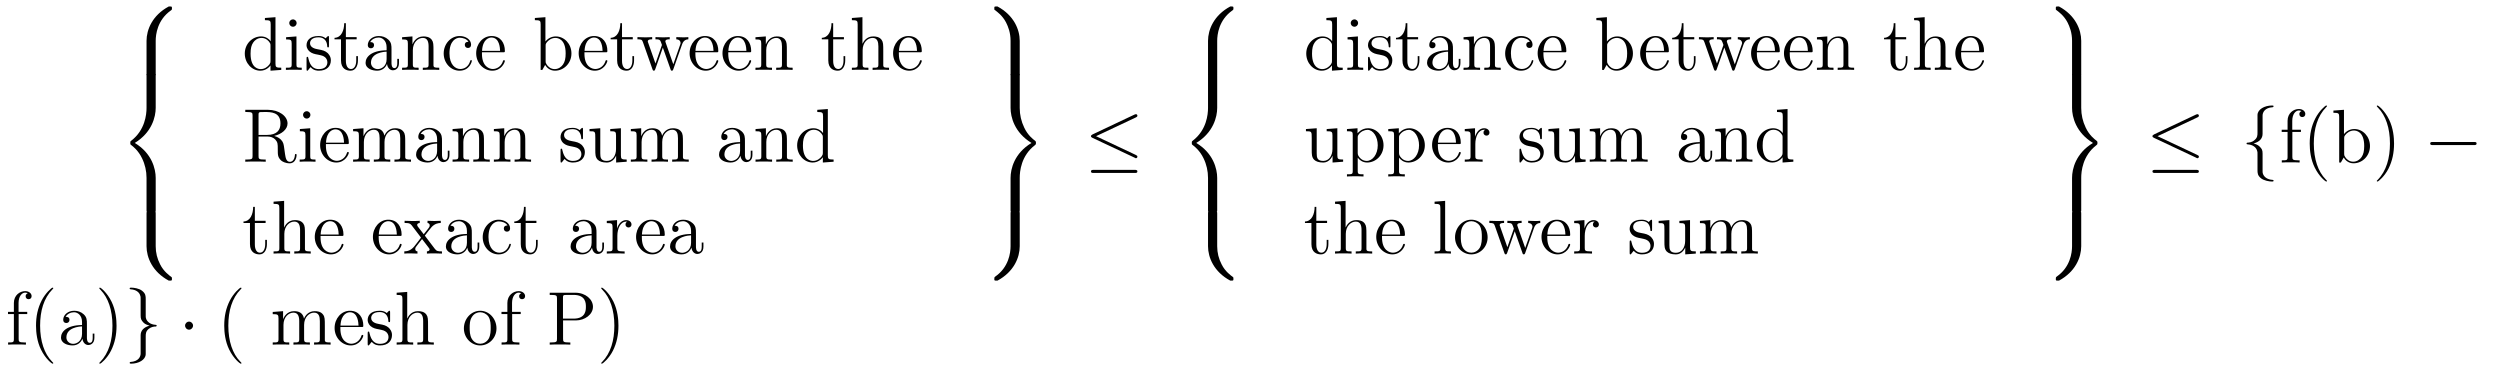<?xml version='1.0'?>
<!-- This file was generated by dvisvgm 1.9.2 -->
<svg height='58pt' version='1.1' viewBox='0 -58 392 58' width='392pt' xmlns='http://www.w3.org/2000/svg' xmlns:xlink='http://www.w3.org/1999/xlink'>
<g id='page1'>
<g transform='matrix(1 0 0 1 -110 609)'>
<path d='M134.414 -660.594C134.414 -661.578 134.664 -663.859 136.789 -665.359C136.945 -665.469 136.961 -665.484 136.961 -665.703C136.961 -665.969 136.945 -665.984 136.648 -665.984H136.461C133.898 -664.609 132.977 -662.359 132.977 -660.594V-655.469C132.977 -655.172 132.992 -655.156 133.305 -655.156H134.07C134.398 -655.156 134.414 -655.172 134.414 -655.469V-660.594ZM139.078 -666' fill-rule='evenodd'/>
<path d='M132.977 -634.07C132.977 -633.758 132.992 -633.742 133.305 -633.742H134.07C134.398 -633.742 134.414 -633.758 134.414 -634.07V-639.102C134.414 -640.539 133.805 -642.977 131.133 -644.586C133.82 -646.227 134.414 -648.68 134.414 -650.086V-655.117C134.414 -655.43 134.398 -655.445 134.07 -655.445H133.305C132.992 -655.445 132.977 -655.43 132.977 -655.117V-650.07C132.977 -649.07 132.758 -646.602 130.57 -644.93C130.43 -644.82 130.43 -644.805 130.43 -644.586C130.43 -644.383 130.43 -644.367 130.57 -644.258C130.883 -644.023 131.695 -643.383 132.273 -642.18C132.742 -641.227 132.977 -640.164 132.977 -639.102V-634.07ZM139.078 -655.32' fill-rule='evenodd'/>
<path d='M136.648 -623C136.945 -623 136.961 -623.016 136.961 -623.281C136.961 -623.5 136.945 -623.516 136.898 -623.547C136.523 -623.828 135.664 -624.438 135.117 -625.531C134.648 -626.437 134.414 -627.359 134.414 -628.391V-633.516C134.414 -633.828 134.398 -633.844 134.07 -633.844H133.305C132.992 -633.844 132.977 -633.828 132.977 -633.516V-628.391C132.977 -626.625 133.898 -624.375 136.461 -623H136.648ZM139.078 -633.719' fill-rule='evenodd'/>
<path d='M151.539 -664.18V-663.836C152.352 -663.836 152.445 -663.758 152.445 -663.164V-660.539C152.195 -660.883 151.68 -661.289 150.945 -661.289C149.57 -661.289 148.383 -660.133 148.383 -658.602C148.383 -657.086 149.508 -655.914 150.82 -655.914C151.727 -655.914 152.258 -656.523 152.414 -656.742V-655.914L154.102 -656.039V-656.383C153.289 -656.383 153.195 -656.461 153.195 -657.055V-664.305L151.539 -664.18ZM152.414 -657.43C152.414 -657.227 152.414 -657.18 152.258 -656.914C151.961 -656.508 151.477 -656.164 150.883 -656.164C150.57 -656.164 149.289 -656.273 149.289 -658.586C149.289 -659.445 149.43 -659.93 149.695 -660.32C149.93 -660.695 150.398 -661.055 151.008 -661.055C151.742 -661.055 152.164 -660.523 152.273 -660.336C152.414 -660.133 152.414 -660.102 152.414 -659.883V-657.43ZM156.516 -663.383C156.516 -663.695 156.266 -663.961 155.922 -663.961C155.625 -663.961 155.359 -663.711 155.359 -663.398C155.359 -663.039 155.641 -662.805 155.922 -662.805C156.297 -662.805 156.516 -663.117 156.516 -663.383ZM154.859 -661.164V-660.82C155.625 -660.82 155.734 -660.742 155.734 -660.164V-656.914C155.734 -656.383 155.609 -656.383 154.828 -656.383V-656.039C155.172 -656.07 155.734 -656.07 156.078 -656.07C156.219 -656.07 156.906 -656.07 157.313 -656.039V-656.383C156.531 -656.383 156.484 -656.445 156.484 -656.914V-661.289L154.859 -661.164ZM161.582 -661.086C161.582 -661.289 161.582 -661.352 161.473 -661.352C161.379 -661.352 161.145 -661.086 161.066 -660.992C160.691 -661.289 160.316 -661.352 159.941 -661.352C158.504 -661.352 158.066 -660.57 158.066 -659.914C158.066 -659.789 158.066 -659.367 158.52 -658.945C158.91 -658.617 159.316 -658.523 159.863 -658.43C160.52 -658.289 160.66 -658.258 160.973 -658.023C161.176 -657.836 161.332 -657.57 161.332 -657.242C161.332 -656.727 161.035 -656.164 159.988 -656.164C159.207 -656.164 158.629 -656.617 158.363 -657.805C158.316 -658.023 158.316 -658.023 158.301 -658.039C158.285 -658.086 158.238 -658.086 158.207 -658.086C158.066 -658.086 158.066 -658.023 158.066 -657.82V-656.195C158.066 -655.977 158.066 -655.914 158.191 -655.914C158.254 -655.914 158.254 -655.93 158.457 -656.18C158.52 -656.258 158.52 -656.289 158.707 -656.477C159.16 -655.914 159.801 -655.914 160.004 -655.914C161.254 -655.914 161.879 -656.617 161.879 -657.555C161.879 -658.195 161.473 -658.57 161.379 -658.68C160.941 -659.055 160.613 -659.133 159.832 -659.273C159.473 -659.336 158.613 -659.508 158.613 -660.227C158.613 -660.586 158.863 -661.148 159.926 -661.148C161.223 -661.148 161.301 -660.039 161.316 -659.664C161.332 -659.57 161.426 -659.57 161.457 -659.57C161.582 -659.57 161.582 -659.633 161.582 -659.836V-661.086ZM164.234 -660.836H165.922V-661.18H164.234V-663.367H163.969C163.969 -662.242 163.531 -661.102 162.453 -661.07V-660.836H163.469V-657.523C163.469 -656.195 164.344 -655.914 164.969 -655.914C165.734 -655.914 166.125 -656.664 166.125 -657.523V-658.195H165.859V-657.539C165.859 -656.68 165.516 -656.18 165.047 -656.18C164.234 -656.18 164.234 -657.289 164.234 -657.492V-660.836ZM171.387 -659.227C171.387 -659.867 171.387 -660.336 170.871 -660.805C170.449 -661.195 169.918 -661.352 169.387 -661.352C168.418 -661.352 167.668 -660.711 167.668 -659.93C167.668 -659.586 167.887 -659.43 168.168 -659.43C168.449 -659.43 168.652 -659.633 168.652 -659.914C168.652 -660.398 168.231 -660.398 168.043 -660.398C168.324 -660.898 168.887 -661.117 169.371 -661.117C169.918 -661.117 170.621 -660.664 170.621 -659.586V-659.117C168.231 -659.086 167.324 -658.07 167.324 -657.164C167.324 -656.211 168.418 -655.914 169.137 -655.914C169.934 -655.914 170.465 -656.398 170.684 -656.977C170.746 -656.414 171.105 -655.977 171.621 -655.977C171.871 -655.977 172.559 -656.148 172.559 -657.102V-657.773H172.293V-657.102C172.293 -656.414 172.012 -656.32 171.84 -656.32C171.387 -656.32 171.387 -656.961 171.387 -657.133V-659.227ZM170.621 -657.727C170.621 -656.555 169.746 -656.164 169.23 -656.164C168.652 -656.164 168.168 -656.586 168.168 -657.164C168.168 -658.727 170.184 -658.883 170.621 -658.898V-657.727ZM177.969 -658.93C177.969 -660.039 177.969 -660.383 177.703 -660.758C177.359 -661.227 176.797 -661.289 176.391 -661.289C175.234 -661.289 174.781 -660.305 174.687 -660.07H174.672V-661.289L173.047 -661.164V-660.82C173.859 -660.82 173.953 -660.742 173.953 -660.148V-656.914C173.953 -656.383 173.828 -656.383 173.047 -656.383V-656.039C173.359 -656.07 174 -656.07 174.344 -656.07C174.687 -656.07 175.328 -656.07 175.641 -656.039V-656.383C174.875 -656.383 174.734 -656.383 174.734 -656.914V-659.133C174.734 -660.383 175.563 -661.055 176.297 -661.055C177.031 -661.055 177.203 -660.445 177.203 -659.727V-656.914C177.203 -656.383 177.078 -656.383 176.297 -656.383V-656.039C176.609 -656.07 177.25 -656.07 177.578 -656.07C177.922 -656.07 178.578 -656.07 178.875 -656.039V-656.383C178.281 -656.383 177.984 -656.383 177.969 -656.742V-658.93ZM183.461 -660.445C183.32 -660.445 182.883 -660.445 182.883 -659.961C182.883 -659.68 183.086 -659.477 183.367 -659.477C183.648 -659.477 183.867 -659.633 183.867 -659.992C183.867 -660.789 183.039 -661.352 182.07 -661.352C180.68 -661.352 179.57 -660.117 179.57 -658.617C179.57 -657.086 180.711 -655.914 182.055 -655.914C183.633 -655.914 183.992 -657.352 183.992 -657.461C183.992 -657.57 183.898 -657.57 183.867 -657.57C183.758 -657.57 183.742 -657.523 183.711 -657.383C183.445 -656.539 182.805 -656.18 182.164 -656.18C181.43 -656.18 180.477 -656.82 180.477 -658.633C180.477 -660.602 181.492 -661.086 182.086 -661.086C182.539 -661.086 183.195 -660.914 183.461 -660.445ZM188.867 -658.805C189.133 -658.805 189.164 -658.805 189.164 -659.023C189.164 -660.242 188.508 -661.352 187.07 -661.352C185.711 -661.352 184.664 -660.133 184.664 -658.648C184.664 -657.07 185.883 -655.914 187.195 -655.914C188.617 -655.914 189.164 -657.211 189.164 -657.461C189.164 -657.523 189.102 -657.57 189.023 -657.57C188.93 -657.57 188.898 -657.523 188.883 -657.461C188.57 -656.461 187.773 -656.18 187.273 -656.18S185.57 -656.523 185.57 -658.57V-658.805H188.867ZM185.586 -659.023C185.68 -660.898 186.727 -661.117 187.055 -661.117C188.336 -661.117 188.398 -659.43 188.414 -659.023H185.586ZM189.461 -656.039' fill-rule='evenodd'/>
<path d='M195.523 -664.305L193.867 -664.18V-663.836C194.68 -663.836 194.773 -663.758 194.773 -663.164V-656.039H195.04C195.086 -656.133 195.43 -656.727 195.476 -656.82C195.742 -656.367 196.258 -655.914 197.023 -655.914C198.398 -655.914 199.602 -657.07 199.602 -658.617C199.602 -660.133 198.476 -661.289 197.148 -661.289C196.492 -661.289 195.93 -660.992 195.523 -660.492V-664.305ZM195.554 -659.852C195.554 -660.07 195.554 -660.086 195.679 -660.289C195.977 -660.711 196.492 -661.055 197.086 -661.055C197.43 -661.055 198.695 -660.914 198.695 -658.633C198.695 -657.82 198.57 -657.32 198.289 -656.898C198.04 -656.523 197.57 -656.164 196.976 -656.164C196.336 -656.164 195.914 -656.57 195.71 -656.898C195.554 -657.148 195.554 -657.195 195.554 -657.398V-659.852ZM200.016 -656.039' fill-rule='evenodd'/>
<path d='M204.937 -658.805C205.204 -658.805 205.235 -658.805 205.235 -659.023C205.235 -660.242 204.578 -661.352 203.141 -661.352C201.781 -661.352 200.735 -660.133 200.735 -658.648C200.735 -657.07 201.953 -655.914 203.266 -655.914C204.688 -655.914 205.235 -657.211 205.235 -657.461C205.235 -657.523 205.172 -657.57 205.093 -657.57C205 -657.57 204.968 -657.523 204.953 -657.461C204.641 -656.461 203.844 -656.18 203.344 -656.18C202.843 -656.18 201.641 -656.523 201.641 -658.57V-658.805H204.937ZM201.656 -659.023C201.75 -660.898 202.796 -661.117 203.125 -661.117C204.407 -661.117 204.469 -659.43 204.485 -659.023H201.656ZM207.532 -660.836H209.219V-661.18H207.532V-663.367H207.265C207.265 -662.242 206.828 -661.102 205.75 -661.07V-660.836H206.766V-657.523C206.766 -656.195 207.641 -655.914 208.266 -655.914C209.032 -655.914 209.422 -656.664 209.422 -657.523V-658.195H209.156V-657.539C209.156 -656.68 208.812 -656.18 208.344 -656.18C207.532 -656.18 207.532 -657.289 207.532 -657.492V-660.836ZM210.09 -656.039' fill-rule='evenodd'/>
<path d='M216.949 -660.039C217.199 -660.789 217.73 -660.82 217.933 -660.836V-661.18C217.637 -661.148 217.418 -661.148 217.043 -661.148C216.7 -661.148 216.684 -661.148 216.043 -661.18V-660.836C216.575 -660.805 216.715 -660.492 216.715 -660.258C216.715 -660.242 216.715 -660.164 216.668 -660.039L215.574 -656.914L214.387 -660.289C214.325 -660.445 214.325 -660.461 214.325 -660.492C214.325 -660.836 214.762 -660.836 215.011 -660.836V-661.18C214.684 -661.148 214.183 -661.148 213.84 -661.148C213.464 -661.148 213.433 -661.148 212.777 -661.18V-660.836C213.23 -660.836 213.371 -660.805 213.511 -660.648C213.575 -660.586 213.715 -660.18 213.793 -659.945L212.777 -657.039L211.637 -660.289C211.574 -660.445 211.574 -660.461 211.574 -660.508C211.574 -660.836 212.042 -660.836 212.262 -660.836V-661.18C211.964 -661.148 211.372 -661.148 211.058 -661.148C210.715 -661.148 210.7 -661.148 209.95 -661.18V-660.836C210.559 -660.836 210.668 -660.789 210.809 -660.398L212.309 -656.133C212.356 -656.008 212.387 -655.914 212.527 -655.914C212.621 -655.914 212.683 -655.961 212.746 -656.148L213.934 -659.539L215.137 -656.148C215.184 -655.961 215.246 -655.914 215.356 -655.914C215.48 -655.914 215.527 -656.008 215.574 -656.133L216.949 -660.039ZM218.129 -656.039' fill-rule='evenodd'/>
<path d='M222.332 -658.805C222.598 -658.805 222.629 -658.805 222.629 -659.023C222.629 -660.242 221.972 -661.352 220.535 -661.352C219.175 -661.352 218.129 -660.133 218.129 -658.648C218.129 -657.07 219.348 -655.914 220.66 -655.914C222.082 -655.914 222.629 -657.211 222.629 -657.461C222.629 -657.523 222.566 -657.57 222.488 -657.57C222.395 -657.57 222.364 -657.523 222.348 -657.461C222.035 -656.461 221.238 -656.18 220.739 -656.18C220.238 -656.18 219.035 -656.523 219.035 -658.57V-658.805H222.332ZM219.05 -659.023C219.144 -660.898 220.192 -661.117 220.519 -661.117C221.801 -661.117 221.863 -659.43 221.879 -659.023H219.05ZM227.489 -658.805C227.754 -658.805 227.785 -658.805 227.785 -659.023C227.785 -660.242 227.129 -661.352 225.691 -661.352C224.332 -661.352 223.285 -660.133 223.285 -658.648C223.285 -657.07 224.504 -655.914 225.816 -655.914C227.238 -655.914 227.785 -657.211 227.785 -657.461C227.785 -657.523 227.723 -657.57 227.645 -657.57C227.551 -657.57 227.52 -657.523 227.504 -657.461C227.191 -656.461 226.394 -656.18 225.894 -656.18C225.395 -656.18 224.191 -656.523 224.191 -658.57V-658.805H227.489ZM224.207 -659.023C224.3 -660.898 225.348 -661.117 225.676 -661.117C226.957 -661.117 227.02 -659.43 227.035 -659.023H224.207ZM233.378 -658.93C233.378 -660.039 233.378 -660.383 233.113 -660.758C232.77 -661.227 232.207 -661.289 231.8 -661.289C230.645 -661.289 230.191 -660.305 230.098 -660.07H230.082V-661.289L228.457 -661.164V-660.82C229.27 -660.82 229.363 -660.742 229.363 -660.148V-656.914C229.363 -656.383 229.238 -656.383 228.457 -656.383V-656.039C228.769 -656.07 229.41 -656.07 229.754 -656.07C230.098 -656.07 230.738 -656.07 231.05 -656.039V-656.383C230.285 -656.383 230.144 -656.383 230.144 -656.914V-659.133C230.144 -660.383 230.972 -661.055 231.707 -661.055C232.441 -661.055 232.613 -660.445 232.613 -659.727V-656.914C232.613 -656.383 232.488 -656.383 231.707 -656.383V-656.039C232.02 -656.07 232.66 -656.07 232.988 -656.07C233.332 -656.07 233.988 -656.07 234.286 -656.039V-656.383C233.692 -656.383 233.394 -656.383 233.378 -656.742V-658.93ZM234.559 -656.039' fill-rule='evenodd'/>
<path d='M240.641 -660.836H242.328V-661.18H240.641V-663.367H240.376C240.376 -662.242 239.938 -661.102 238.859 -661.07V-660.836H239.875V-657.523C239.875 -656.195 240.75 -655.914 241.375 -655.914C242.141 -655.914 242.531 -656.664 242.531 -657.523V-658.195H242.266V-657.539C242.266 -656.68 241.922 -656.18 241.453 -656.18C240.641 -656.18 240.641 -657.289 240.641 -657.492V-660.836ZM248.496 -658.93C248.496 -660.039 248.496 -660.383 248.231 -660.758C247.886 -661.227 247.325 -661.289 246.918 -661.289C245.887 -661.289 245.418 -660.523 245.246 -660.148H245.231V-664.305L243.575 -664.18V-663.836C244.387 -663.836 244.481 -663.758 244.481 -663.164V-656.914C244.481 -656.383 244.356 -656.383 243.575 -656.383V-656.039C243.887 -656.07 244.528 -656.07 244.871 -656.07C245.215 -656.07 245.856 -656.07 246.168 -656.039V-656.383C245.402 -656.383 245.262 -656.383 245.262 -656.914V-659.133C245.262 -660.383 246.09 -661.055 246.824 -661.055C247.559 -661.055 247.73 -660.445 247.73 -659.727V-656.914C247.73 -656.383 247.606 -656.383 246.824 -656.383V-656.039C247.136 -656.07 247.777 -656.07 248.106 -656.07C248.449 -656.07 249.106 -656.07 249.402 -656.039V-656.383C248.809 -656.383 248.512 -656.383 248.496 -656.742V-658.93ZM254.238 -658.805C254.504 -658.805 254.536 -658.805 254.536 -659.023C254.536 -660.242 253.879 -661.352 252.442 -661.352C251.082 -661.352 250.036 -660.133 250.036 -658.648C250.036 -657.07 251.254 -655.914 252.566 -655.914C253.988 -655.914 254.536 -657.211 254.536 -657.461C254.536 -657.523 254.473 -657.57 254.394 -657.57C254.3 -657.57 254.269 -657.523 254.254 -657.461C253.942 -656.461 253.145 -656.18 252.644 -656.18S250.942 -656.523 250.942 -658.57V-658.805H254.238ZM250.957 -659.023C251.051 -660.898 252.097 -661.117 252.426 -661.117C253.708 -661.117 253.77 -659.43 253.786 -659.023H250.957ZM254.832 -656.039' fill-rule='evenodd'/>
<path d='M152.992 -645.687C154.164 -645.969 155.086 -646.719 155.086 -647.641C155.086 -648.797 153.742 -649.781 152.023 -649.781H148.461V-649.437H148.695C149.555 -649.437 149.602 -649.312 149.602 -648.875V-642.547C149.602 -642.109 149.555 -641.984 148.695 -641.984H148.461V-641.641C148.742 -641.672 149.711 -641.672 150.055 -641.672C150.398 -641.672 151.398 -641.672 151.664 -641.641V-641.984H151.43C150.57 -641.984 150.539 -642.109 150.539 -642.547V-645.594H151.914C152.383 -645.594 152.82 -645.469 153.148 -645.141C153.555 -644.688 153.555 -644.437 153.555 -643.609C153.555 -642.672 153.555 -642.359 154.07 -641.844C154.258 -641.672 154.758 -641.391 155.43 -641.391C156.352 -641.391 156.508 -642.422 156.508 -642.672C156.508 -642.75 156.508 -642.859 156.383 -642.859S156.258 -642.781 156.242 -642.672C156.18 -641.953 155.836 -641.625 155.461 -641.625C154.914 -641.625 154.789 -642.187 154.695 -642.828C154.68 -642.906 154.617 -643.422 154.57 -643.719C154.492 -644.313 154.445 -644.688 154.086 -645.063C153.961 -645.187 153.648 -645.516 152.992 -645.687ZM151.867 -645.844H150.539V-648.953C150.539 -649.234 150.539 -649.375 150.789 -649.422C150.898 -649.437 151.258 -649.437 151.492 -649.437C152.461 -649.437 153.977 -649.437 153.977 -647.641C153.977 -646.594 153.414 -645.844 151.867 -645.844ZM158.676 -648.984C158.676 -649.297 158.426 -649.563 158.082 -649.563C157.785 -649.563 157.52 -649.312 157.52 -649C157.52 -648.641 157.801 -648.406 158.082 -648.406C158.457 -648.406 158.676 -648.719 158.676 -648.984ZM157.02 -646.766V-646.422C157.785 -646.422 157.895 -646.344 157.895 -645.766V-642.516C157.895 -641.984 157.77 -641.984 156.988 -641.984V-641.641C157.332 -641.672 157.895 -641.672 158.238 -641.672C158.379 -641.672 159.066 -641.672 159.473 -641.641V-641.984C158.691 -641.984 158.645 -642.047 158.645 -642.516V-646.891L157.02 -646.766ZM164.398 -644.406C164.664 -644.406 164.695 -644.406 164.695 -644.625C164.695 -645.844 164.039 -646.953 162.602 -646.953C161.242 -646.953 160.195 -645.734 160.195 -644.25C160.195 -642.672 161.414 -641.516 162.727 -641.516C164.148 -641.516 164.695 -642.813 164.695 -643.062C164.695 -643.125 164.633 -643.172 164.555 -643.172C164.461 -643.172 164.43 -643.125 164.414 -643.062C164.102 -642.063 163.305 -641.781 162.805 -641.781C162.305 -641.781 161.102 -642.125 161.102 -644.172V-644.406H164.398ZM161.117 -644.625C161.211 -646.5 162.258 -646.719 162.586 -646.719C163.867 -646.719 163.93 -645.031 163.945 -644.625H161.117ZM173.539 -644.531C173.539 -645.641 173.539 -645.984 173.258 -646.359C172.914 -646.828 172.352 -646.891 171.961 -646.891C170.961 -646.891 170.461 -646.188 170.273 -645.719C170.102 -646.641 169.461 -646.891 168.711 -646.891C167.555 -646.891 167.102 -645.906 167.008 -645.672H166.992V-646.891L165.367 -646.766V-646.422C166.18 -646.422 166.273 -646.344 166.273 -645.75V-642.516C166.273 -641.984 166.148 -641.984 165.367 -641.984V-641.641C165.68 -641.672 166.32 -641.672 166.664 -641.672C167.008 -641.672 167.648 -641.672 167.961 -641.641V-641.984C167.195 -641.984 167.055 -641.984 167.055 -642.516V-644.734C167.055 -645.984 167.883 -646.656 168.617 -646.656S169.523 -646.047 169.523 -645.328V-642.516C169.523 -641.984 169.398 -641.984 168.617 -641.984V-641.641C168.93 -641.672 169.57 -641.672 169.898 -641.672C170.242 -641.672 170.898 -641.672 171.195 -641.641V-641.984C170.445 -641.984 170.289 -641.984 170.289 -642.516V-644.734C170.289 -645.984 171.117 -646.656 171.852 -646.656C172.602 -646.656 172.758 -646.047 172.758 -645.328V-642.516C172.758 -641.984 172.633 -641.984 171.852 -641.984V-641.641C172.164 -641.672 172.805 -641.672 173.148 -641.672C173.492 -641.672 174.133 -641.672 174.445 -641.641V-641.984C173.852 -641.984 173.555 -641.984 173.539 -642.344V-644.531ZM179.305 -644.828C179.305 -645.469 179.305 -645.937 178.789 -646.406C178.367 -646.797 177.836 -646.953 177.305 -646.953C176.336 -646.953 175.586 -646.312 175.586 -645.531C175.586 -645.187 175.805 -645.031 176.086 -645.031C176.367 -645.031 176.57 -645.234 176.57 -645.516C176.57 -646 176.148 -646 175.961 -646C176.242 -646.5 176.805 -646.719 177.289 -646.719C177.836 -646.719 178.539 -646.266 178.539 -645.187V-644.719C176.148 -644.688 175.242 -643.672 175.242 -642.766C175.242 -641.812 176.336 -641.516 177.055 -641.516C177.852 -641.516 178.383 -642 178.602 -642.578C178.664 -642.016 179.023 -641.578 179.539 -641.578C179.789 -641.578 180.477 -641.75 180.477 -642.703V-643.375H180.211V-642.703C180.211 -642.016 179.93 -641.922 179.758 -641.922C179.305 -641.922 179.305 -642.562 179.305 -642.734V-644.828ZM178.539 -643.328C178.539 -642.156 177.664 -641.766 177.148 -641.766C176.57 -641.766 176.086 -642.187 176.086 -642.766C176.086 -644.328 178.102 -644.484 178.539 -644.5V-643.328ZM185.887 -644.531C185.887 -645.641 185.887 -645.984 185.621 -646.359C185.277 -646.828 184.715 -646.891 184.309 -646.891C183.152 -646.891 182.699 -645.906 182.605 -645.672H182.59V-646.891L180.965 -646.766V-646.422C181.777 -646.422 181.871 -646.344 181.871 -645.75V-642.516C181.871 -641.984 181.746 -641.984 180.965 -641.984V-641.641C181.277 -641.672 181.918 -641.672 182.262 -641.672C182.605 -641.672 183.246 -641.672 183.559 -641.641V-641.984C182.793 -641.984 182.652 -641.984 182.652 -642.516V-644.734C182.652 -645.984 183.48 -646.656 184.215 -646.656S185.121 -646.047 185.121 -645.328V-642.516C185.121 -641.984 184.996 -641.984 184.215 -641.984V-641.641C184.527 -641.672 185.168 -641.672 185.496 -641.672C185.84 -641.672 186.496 -641.672 186.793 -641.641V-641.984C186.199 -641.984 185.902 -641.984 185.887 -642.344V-644.531ZM192.364 -644.531C192.364 -645.641 192.364 -645.984 192.097 -646.359C191.754 -646.828 191.191 -646.891 190.785 -646.891C189.629 -646.891 189.176 -645.906 189.082 -645.672H189.066V-646.891L187.441 -646.766V-646.422C188.254 -646.422 188.348 -646.344 188.348 -645.75V-642.516C188.348 -641.984 188.223 -641.984 187.441 -641.984V-641.641C187.754 -641.672 188.394 -641.672 188.738 -641.672C189.082 -641.672 189.723 -641.672 190.035 -641.641V-641.984C189.27 -641.984 189.129 -641.984 189.129 -642.516V-644.734C189.129 -645.984 189.957 -646.656 190.691 -646.656S191.598 -646.047 191.598 -645.328V-642.516C191.598 -641.984 191.473 -641.984 190.691 -641.984V-641.641C191.004 -641.672 191.645 -641.672 191.973 -641.672C192.317 -641.672 192.973 -641.672 193.27 -641.641V-641.984C192.676 -641.984 192.379 -641.984 192.364 -642.344V-644.531ZM193.543 -641.641' fill-rule='evenodd'/>
<path d='M201.41 -646.687C201.41 -646.891 201.41 -646.953 201.301 -646.953C201.208 -646.953 200.972 -646.687 200.894 -646.594C200.52 -646.891 200.144 -646.953 199.77 -646.953C198.332 -646.953 197.894 -646.172 197.894 -645.516C197.894 -645.391 197.894 -644.969 198.348 -644.547C198.738 -644.219 199.145 -644.125 199.692 -644.031C200.347 -643.891 200.489 -643.859 200.801 -643.625C201.004 -643.437 201.16 -643.172 201.16 -642.844C201.16 -642.328 200.863 -641.766 199.817 -641.766C199.036 -641.766 198.457 -642.219 198.192 -643.406C198.144 -643.625 198.144 -643.625 198.128 -643.641C198.113 -643.687 198.066 -643.687 198.035 -643.687C197.894 -643.687 197.894 -643.625 197.894 -643.422V-641.797C197.894 -641.578 197.894 -641.516 198.019 -641.516C198.082 -641.516 198.082 -641.531 198.286 -641.781C198.348 -641.859 198.348 -641.891 198.535 -642.078C198.989 -641.516 199.628 -641.516 199.832 -641.516C201.082 -641.516 201.707 -642.219 201.707 -643.156C201.707 -643.797 201.301 -644.172 201.208 -644.281C200.77 -644.656 200.442 -644.734 199.66 -644.875C199.301 -644.937 198.442 -645.109 198.442 -645.828C198.442 -646.188 198.691 -646.75 199.754 -646.75C201.05 -646.75 201.128 -645.641 201.144 -645.266C201.16 -645.172 201.254 -645.172 201.286 -645.172C201.41 -645.172 201.41 -645.234 201.41 -645.438V-646.687ZM205.687 -646.766V-646.422C206.5 -646.422 206.593 -646.344 206.593 -645.75V-643.625C206.593 -642.609 206.063 -641.766 205.157 -641.766C204.187 -641.766 204.125 -642.312 204.125 -642.953V-646.891L202.438 -646.766V-646.422C203.344 -646.422 203.344 -646.391 203.344 -645.328V-643.531C203.344 -642.797 203.344 -642.375 203.704 -641.969C204 -641.672 204.485 -641.516 205.093 -641.516C205.297 -641.516 205.672 -641.516 206.078 -641.859C206.422 -642.141 206.609 -642.594 206.609 -642.594V-641.516L208.266 -641.641V-641.984C207.469 -641.984 207.359 -642.063 207.359 -642.656V-646.891L205.687 -646.766ZM217.086 -644.531C217.086 -645.641 217.086 -645.984 216.805 -646.359C216.461 -646.828 215.898 -646.891 215.508 -646.891C214.508 -646.891 214.008 -646.188 213.821 -645.719C213.648 -646.641 213.008 -646.891 212.258 -646.891C211.102 -646.891 210.648 -645.906 210.554 -645.672H210.539V-646.891L208.914 -646.766V-646.422C209.726 -646.422 209.82 -646.344 209.82 -645.75V-642.516C209.82 -641.984 209.695 -641.984 208.914 -641.984V-641.641C209.226 -641.672 209.867 -641.672 210.211 -641.672C210.554 -641.672 211.195 -641.672 211.508 -641.641V-641.984C210.742 -641.984 210.601 -641.984 210.601 -642.516V-644.734C210.601 -645.984 211.429 -646.656 212.164 -646.656S213.071 -646.047 213.071 -645.328V-642.516C213.071 -641.984 212.945 -641.984 212.164 -641.984V-641.641C212.477 -641.672 213.118 -641.672 213.445 -641.672C213.79 -641.672 214.445 -641.672 214.742 -641.641V-641.984C213.992 -641.984 213.836 -641.984 213.836 -642.516V-644.734C213.836 -645.984 214.664 -646.656 215.399 -646.656C216.149 -646.656 216.305 -646.047 216.305 -645.328V-642.516C216.305 -641.984 216.18 -641.984 215.399 -641.984V-641.641C215.711 -641.672 216.352 -641.672 216.695 -641.672C217.039 -641.672 217.68 -641.672 217.992 -641.641V-641.984C217.398 -641.984 217.102 -641.984 217.086 -642.344V-644.531ZM218.258 -641.641' fill-rule='evenodd'/>
<path d='M226.808 -644.828C226.808 -645.469 226.808 -645.937 226.292 -646.406C225.871 -646.797 225.34 -646.953 224.809 -646.953C223.84 -646.953 223.09 -646.312 223.09 -645.531C223.09 -645.187 223.309 -645.031 223.59 -645.031C223.871 -645.031 224.075 -645.234 224.075 -645.516C224.075 -646 223.652 -646 223.465 -646C223.746 -646.5 224.309 -646.719 224.792 -646.719C225.34 -646.719 226.043 -646.266 226.043 -645.187V-644.719C223.652 -644.688 222.746 -643.672 222.746 -642.766C222.746 -641.812 223.84 -641.516 224.558 -641.516C225.355 -641.516 225.887 -642 226.105 -642.578C226.168 -642.016 226.528 -641.578 227.042 -641.578C227.293 -641.578 227.981 -641.75 227.981 -642.703V-643.375H227.714V-642.703C227.714 -642.016 227.434 -641.922 227.262 -641.922C226.808 -641.922 226.808 -642.562 226.808 -642.734V-644.828ZM226.043 -643.328C226.043 -642.156 225.168 -641.766 224.652 -641.766C224.075 -641.766 223.59 -642.187 223.59 -642.766C223.59 -644.328 225.606 -644.484 226.043 -644.5V-643.328ZM233.39 -644.531C233.39 -645.641 233.39 -645.984 233.125 -646.359C232.781 -646.828 232.219 -646.891 231.812 -646.891C230.657 -646.891 230.203 -645.906 230.11 -645.672H230.094V-646.891L228.469 -646.766V-646.422C229.282 -646.422 229.375 -646.344 229.375 -645.75V-642.516C229.375 -641.984 229.25 -641.984 228.469 -641.984V-641.641C228.781 -641.672 229.422 -641.672 229.765 -641.672C230.11 -641.672 230.75 -641.672 231.062 -641.641V-641.984C230.297 -641.984 230.156 -641.984 230.156 -642.516V-644.734C230.156 -645.984 230.984 -646.656 231.719 -646.656S232.625 -646.047 232.625 -645.328V-642.516C232.625 -641.984 232.5 -641.984 231.719 -641.984V-641.641C232.031 -641.672 232.672 -641.672 233 -641.672C233.344 -641.672 234 -641.672 234.296 -641.641V-641.984C233.704 -641.984 233.406 -641.984 233.39 -642.344V-644.531ZM238.148 -649.781V-649.437C238.961 -649.437 239.054 -649.359 239.054 -648.766V-646.141C238.805 -646.484 238.289 -646.891 237.554 -646.891C236.179 -646.891 234.992 -645.734 234.992 -644.203C234.992 -642.687 236.117 -641.516 237.43 -641.516C238.336 -641.516 238.867 -642.125 239.023 -642.344V-641.516L240.71 -641.641V-641.984C239.898 -641.984 239.804 -642.063 239.804 -642.656V-649.906L238.148 -649.781ZM239.023 -643.031C239.023 -642.828 239.023 -642.781 238.867 -642.516C238.571 -642.109 238.086 -641.766 237.492 -641.766C237.18 -641.766 235.898 -641.875 235.898 -644.187C235.898 -645.047 236.039 -645.531 236.305 -645.922C236.539 -646.297 237.008 -646.656 237.617 -646.656C238.351 -646.656 238.774 -646.125 238.883 -645.937C239.023 -645.734 239.023 -645.703 239.023 -645.484V-643.031ZM241.046 -641.641' fill-rule='evenodd'/>
<path d='M149.961 -632.035H151.648V-632.379H149.961V-634.566H149.695C149.695 -633.441 149.258 -632.301 148.18 -632.27V-632.035H149.195V-628.723C149.195 -627.395 150.07 -627.113 150.695 -627.113C151.461 -627.113 151.852 -627.863 151.852 -628.723V-629.394H151.586V-628.738C151.586 -627.879 151.242 -627.379 150.773 -627.379C149.961 -627.379 149.961 -628.488 149.961 -628.691V-632.035ZM157.816 -630.129C157.816 -631.238 157.816 -631.582 157.551 -631.957C157.207 -632.426 156.645 -632.488 156.238 -632.488C155.207 -632.488 154.738 -631.723 154.566 -631.348H154.551V-635.504L152.895 -635.379V-635.035C153.707 -635.035 153.801 -634.957 153.801 -634.363V-628.113C153.801 -627.582 153.676 -627.582 152.895 -627.582V-627.238C153.207 -627.27 153.848 -627.27 154.191 -627.27C154.535 -627.27 155.176 -627.27 155.488 -627.238V-627.582C154.723 -627.582 154.582 -627.582 154.582 -628.113V-630.332C154.582 -631.582 155.41 -632.254 156.144 -632.254C156.879 -632.254 157.051 -631.644 157.051 -630.926V-628.113C157.051 -627.582 156.926 -627.582 156.144 -627.582V-627.238C156.457 -627.27 157.098 -627.27 157.426 -627.27C157.77 -627.27 158.426 -627.27 158.723 -627.238V-627.582C158.129 -627.582 157.832 -627.582 157.816 -627.941V-630.129ZM163.559 -630.004C163.824 -630.004 163.855 -630.004 163.855 -630.223C163.855 -631.441 163.199 -632.551 161.762 -632.551C160.402 -632.551 159.355 -631.332 159.355 -629.848C159.355 -628.269 160.574 -627.113 161.887 -627.113C163.309 -627.113 163.855 -628.41 163.855 -628.66C163.855 -628.723 163.793 -628.77 163.715 -628.77C163.621 -628.77 163.59 -628.723 163.574 -628.66C163.262 -627.66 162.465 -627.379 161.965 -627.379C161.465 -627.379 160.262 -627.723 160.262 -629.769V-630.004H163.559ZM160.277 -630.223C160.371 -632.098 161.418 -632.316 161.746 -632.316C163.027 -632.316 163.09 -630.629 163.105 -630.223H160.277ZM164.152 -627.238' fill-rule='evenodd'/>
<path d='M172.676 -630.004C172.941 -630.004 172.973 -630.004 172.973 -630.223C172.973 -631.441 172.316 -632.551 170.879 -632.551C169.52 -632.551 168.473 -631.332 168.473 -629.848C168.473 -628.269 169.691 -627.113 171.004 -627.113C172.426 -627.113 172.973 -628.41 172.973 -628.66C172.973 -628.723 172.91 -628.77 172.832 -628.77C172.738 -628.77 172.707 -628.723 172.691 -628.66C172.379 -627.66 171.582 -627.379 171.082 -627.379C170.582 -627.379 169.379 -627.723 169.379 -629.769V-630.004H172.676ZM169.395 -630.223C169.488 -632.098 170.535 -632.316 170.863 -632.316C172.145 -632.316 172.207 -630.629 172.223 -630.223H169.395ZM176.613 -630.051C176.957 -630.504 177.457 -631.145 177.676 -631.395C178.176 -631.941 178.723 -632.035 179.113 -632.035V-632.379C178.598 -632.348 178.566 -632.348 178.113 -632.348C177.66 -632.348 177.629 -632.348 177.035 -632.379V-632.035C177.191 -632.004 177.379 -631.941 177.379 -631.66C177.379 -631.457 177.27 -631.332 177.207 -631.238L176.441 -630.27L175.504 -631.488C175.473 -631.535 175.41 -631.644 175.41 -631.738C175.41 -631.801 175.457 -632.019 175.816 -632.035V-632.379C175.52 -632.348 174.91 -632.348 174.598 -632.348C174.207 -632.348 174.176 -632.348 173.441 -632.379V-632.035C174.051 -632.035 174.285 -632.004 174.535 -631.691L175.926 -629.863C175.957 -629.832 176.004 -629.769 176.004 -629.723C176.004 -629.691 175.066 -628.52 174.957 -628.363C174.426 -627.723 173.895 -627.598 173.394 -627.582V-627.238C173.848 -627.27 173.863 -627.27 174.379 -627.27C174.832 -627.27 174.848 -627.27 175.457 -627.238V-627.582C175.16 -627.613 175.113 -627.801 175.113 -627.973C175.113 -628.16 175.207 -628.254 175.316 -628.41C175.504 -628.66 175.895 -629.145 176.176 -629.52L177.16 -628.238C177.363 -627.973 177.363 -627.957 177.363 -627.879C177.363 -627.785 177.27 -627.598 176.941 -627.582V-627.238C177.254 -627.27 177.832 -627.27 178.176 -627.27C178.566 -627.27 178.582 -627.27 179.301 -627.238V-627.582C178.676 -627.582 178.457 -627.613 178.176 -627.988L176.613 -630.051ZM183.981 -630.426C183.981 -631.066 183.981 -631.535 183.465 -632.004C183.043 -632.394 182.512 -632.551 181.98 -632.551C181.012 -632.551 180.262 -631.91 180.262 -631.129C180.262 -630.785 180.48 -630.629 180.762 -630.629C181.043 -630.629 181.246 -630.832 181.246 -631.113C181.246 -631.598 180.824 -631.598 180.637 -631.598C180.918 -632.098 181.48 -632.316 181.965 -632.316C182.512 -632.316 183.215 -631.863 183.215 -630.785V-630.316C180.824 -630.285 179.918 -629.27 179.918 -628.363C179.918 -627.41 181.012 -627.113 181.731 -627.113C182.527 -627.113 183.059 -627.598 183.277 -628.176C183.34 -627.613 183.699 -627.176 184.215 -627.176C184.465 -627.176 185.152 -627.348 185.152 -628.301V-628.973H184.887V-628.301C184.887 -627.613 184.605 -627.519 184.434 -627.519C183.981 -627.519 183.981 -628.16 183.981 -628.332V-630.426ZM183.215 -628.926C183.215 -627.754 182.34 -627.363 181.824 -627.363C181.246 -627.363 180.762 -627.785 180.762 -628.363C180.762 -629.926 182.777 -630.082 183.215 -630.098V-628.926ZM189.578 -631.644C189.438 -631.644 189 -631.644 189 -631.16C189 -630.879 189.203 -630.676 189.484 -630.676C189.766 -630.676 189.984 -630.832 189.984 -631.191C189.984 -631.988 189.156 -632.551 188.187 -632.551C186.797 -632.551 185.688 -631.316 185.688 -629.816C185.688 -628.285 186.828 -627.113 188.172 -627.113C189.75 -627.113 190.109 -628.551 190.109 -628.66C190.109 -628.77 190.016 -628.77 189.984 -628.77C189.875 -628.77 189.859 -628.723 189.828 -628.582C189.563 -627.738 188.922 -627.379 188.281 -627.379C187.547 -627.379 186.594 -628.02 186.594 -629.832C186.594 -631.801 187.609 -632.285 188.203 -632.285C188.656 -632.285 189.312 -632.113 189.578 -631.644ZM192.422 -632.035H194.11V-632.379H192.422V-634.566H192.156C192.156 -633.441 191.719 -632.301 190.641 -632.27V-632.035H191.656V-628.723C191.656 -627.395 192.532 -627.113 193.157 -627.113C193.922 -627.113 194.312 -627.863 194.312 -628.723V-629.394H194.047V-628.738C194.047 -627.879 193.703 -627.379 193.235 -627.379C192.422 -627.379 192.422 -628.488 192.422 -628.691V-632.035ZM194.981 -627.238' fill-rule='evenodd'/>
<path d='M203.531 -630.426C203.531 -631.066 203.531 -631.535 203.016 -632.004C202.594 -632.394 202.062 -632.551 201.532 -632.551C200.562 -632.551 199.812 -631.91 199.812 -631.129C199.812 -630.785 200.032 -630.629 200.312 -630.629S200.797 -630.832 200.797 -631.113C200.797 -631.598 200.375 -631.598 200.188 -631.598C200.468 -632.098 201.031 -632.316 201.516 -632.316C202.062 -632.316 202.765 -631.863 202.765 -630.785V-630.316C200.375 -630.285 199.469 -629.27 199.469 -628.363C199.469 -627.41 200.562 -627.113 201.281 -627.113C202.078 -627.113 202.609 -627.598 202.828 -628.176C202.891 -627.613 203.25 -627.176 203.766 -627.176C204.016 -627.176 204.703 -627.348 204.703 -628.301V-628.973H204.438V-628.301C204.438 -627.613 204.156 -627.519 203.984 -627.519C203.531 -627.519 203.531 -628.16 203.531 -628.332V-630.426ZM202.765 -628.926C202.765 -627.754 201.89 -627.363 201.376 -627.363C200.797 -627.363 200.312 -627.785 200.312 -628.363C200.312 -629.926 202.328 -630.082 202.765 -630.098V-628.926ZM206.801 -630.02C206.801 -631.176 207.286 -632.254 208.207 -632.254C208.301 -632.254 208.316 -632.254 208.363 -632.238C208.27 -632.191 208.082 -632.129 208.082 -631.801C208.082 -631.457 208.363 -631.332 208.55 -631.332C208.786 -631.332 209.02 -631.488 209.02 -631.801C209.02 -632.16 208.708 -632.488 208.192 -632.488C207.175 -632.488 206.832 -631.395 206.754 -631.176V-632.488L205.145 -632.363V-632.019C205.957 -632.019 206.051 -631.941 206.051 -631.348V-628.113C206.051 -627.582 205.926 -627.582 205.145 -627.582V-627.238C205.488 -627.27 206.144 -627.27 206.504 -627.27C206.816 -627.27 207.66 -627.27 207.942 -627.238V-627.582H207.707C206.832 -627.582 206.801 -627.723 206.801 -628.145V-630.02ZM213.937 -630.004C214.204 -630.004 214.235 -630.004 214.235 -630.223C214.235 -631.441 213.578 -632.551 212.141 -632.551C210.781 -632.551 209.735 -631.332 209.735 -629.848C209.735 -628.269 210.953 -627.113 212.266 -627.113C213.688 -627.113 214.235 -628.41 214.235 -628.66C214.235 -628.723 214.172 -628.77 214.093 -628.77C214 -628.77 213.968 -628.723 213.953 -628.66C213.641 -627.66 212.844 -627.379 212.344 -627.379C211.843 -627.379 210.641 -627.723 210.641 -629.769V-630.004H213.937ZM210.656 -630.223C210.75 -632.098 211.796 -632.316 212.125 -632.316C213.407 -632.316 213.469 -630.629 213.485 -630.223H210.656ZM219.125 -630.426C219.125 -631.066 219.125 -631.535 218.609 -632.004C218.188 -632.394 217.656 -632.551 217.126 -632.551C216.156 -632.551 215.406 -631.91 215.406 -631.129C215.406 -630.785 215.626 -630.629 215.906 -630.629C216.187 -630.629 216.391 -630.832 216.391 -631.113C216.391 -631.598 215.969 -631.598 215.782 -631.598C216.062 -632.098 216.625 -632.316 217.109 -632.316C217.656 -632.316 218.359 -631.863 218.359 -630.785V-630.316C215.969 -630.285 215.063 -629.27 215.063 -628.363C215.063 -627.41 216.156 -627.113 216.875 -627.113C217.672 -627.113 218.203 -627.598 218.422 -628.176C218.484 -627.613 218.844 -627.176 219.359 -627.176C219.61 -627.176 220.297 -627.348 220.297 -628.301V-628.973H220.031V-628.301C220.031 -627.613 219.75 -627.519 219.578 -627.519C219.125 -627.519 219.125 -628.16 219.125 -628.332V-630.426ZM218.359 -628.926C218.359 -627.754 217.484 -627.363 216.968 -627.363C216.391 -627.363 215.906 -627.785 215.906 -628.363C215.906 -629.926 217.922 -630.082 218.359 -630.098V-628.926ZM220.41 -627.238' fill-rule='evenodd'/>
<path d='M268.457 -655.469C268.457 -655.172 268.472 -655.156 268.786 -655.156H269.551C269.879 -655.156 269.894 -655.172 269.894 -655.469V-660.594C269.894 -662.359 268.973 -664.609 266.41 -665.984H266.222C265.91 -665.984 265.91 -665.969 265.91 -665.703C265.91 -665.484 265.91 -665.469 265.973 -665.437C266.332 -665.172 267.192 -664.563 267.754 -663.469C268.082 -662.812 268.457 -661.891 268.457 -660.594V-655.469ZM274.559 -666' fill-rule='evenodd'/>
<path d='M269.894 -639.102C269.894 -640.117 270.097 -642.586 272.3 -644.258C272.425 -644.367 272.442 -644.383 272.442 -644.586C272.442 -644.805 272.425 -644.82 272.3 -644.93C271.988 -645.164 271.16 -645.789 270.598 -646.992C270.128 -647.961 269.894 -649.008 269.894 -650.07V-655.117C269.894 -655.43 269.879 -655.445 269.551 -655.445H268.786C268.472 -655.445 268.457 -655.43 268.457 -655.117V-650.086C268.457 -648.648 269.066 -646.211 271.739 -644.586C269.035 -642.961 268.457 -640.508 268.457 -639.102V-634.07C268.457 -633.758 268.472 -633.742 268.786 -633.742H269.551C269.879 -633.742 269.894 -633.758 269.894 -634.07V-639.102ZM274.559 -655.32' fill-rule='evenodd'/>
<path d='M268.457 -628.391C268.457 -627.359 268.176 -625.109 266.066 -623.641C265.91 -623.516 265.91 -623.5 265.91 -623.281C265.91 -623.016 265.91 -623 266.222 -623H266.41C268.988 -624.391 269.894 -626.641 269.894 -628.391V-633.516C269.894 -633.828 269.879 -633.844 269.551 -633.844H268.786C268.472 -633.844 268.457 -633.828 268.457 -633.516V-628.391ZM274.559 -633.719' fill-rule='evenodd'/>
<path d='M288.125 -648.598C288.25 -648.66 288.343 -648.723 288.343 -648.863C288.343 -648.988 288.25 -649.098 288.109 -649.098C288.047 -649.098 287.953 -649.051 287.891 -649.035L281.312 -645.926C281.11 -645.816 281.063 -645.738 281.063 -645.645C281.063 -645.535 281.141 -645.457 281.312 -645.379L287.891 -642.285C288.047 -642.191 288.078 -642.191 288.109 -642.191C288.25 -642.191 288.343 -642.301 288.343 -642.441C288.343 -642.551 288.296 -642.613 288.094 -642.707L281.86 -645.645L288.125 -648.598ZM287.938 -639.879C288.14 -639.879 288.343 -639.879 288.343 -640.129C288.343 -640.363 288.094 -640.363 287.922 -640.363H281.5C281.312 -640.363 281.063 -640.363 281.063 -640.129C281.063 -639.879 281.281 -639.879 281.484 -639.879H287.938ZM289.316 -641.52' fill-rule='evenodd'/>
<path d='M300.856 -660.594C300.856 -661.578 301.105 -663.859 303.23 -665.359C303.386 -665.469 303.402 -665.484 303.402 -665.703C303.402 -665.969 303.386 -665.984 303.09 -665.984H302.903C300.34 -664.609 299.418 -662.359 299.418 -660.594V-655.469C299.418 -655.172 299.434 -655.156 299.746 -655.156H300.511C300.84 -655.156 300.856 -655.172 300.856 -655.469V-660.594ZM305.52 -666' fill-rule='evenodd'/>
<path d='M299.418 -634.07C299.418 -633.758 299.434 -633.742 299.746 -633.742H300.511C300.84 -633.742 300.856 -633.758 300.856 -634.07V-639.102C300.856 -640.539 300.246 -642.977 297.575 -644.586C300.262 -646.227 300.856 -648.68 300.856 -650.086V-655.117C300.856 -655.43 300.84 -655.445 300.511 -655.445H299.746C299.434 -655.445 299.418 -655.43 299.418 -655.117V-650.07C299.418 -649.07 299.2 -646.602 297.012 -644.93C296.872 -644.82 296.872 -644.805 296.872 -644.586C296.872 -644.383 296.872 -644.367 297.012 -644.258C297.324 -644.023 298.136 -643.383 298.715 -642.18C299.184 -641.227 299.418 -640.164 299.418 -639.102V-634.07ZM305.52 -655.32' fill-rule='evenodd'/>
<path d='M303.09 -623C303.386 -623 303.402 -623.016 303.402 -623.281C303.402 -623.5 303.386 -623.516 303.34 -623.547C302.965 -623.828 302.106 -624.438 301.559 -625.531C301.09 -626.437 300.856 -627.359 300.856 -628.391V-633.516C300.856 -633.828 300.84 -633.844 300.511 -633.844H299.746C299.434 -633.844 299.418 -633.828 299.418 -633.516V-628.391C299.418 -626.625 300.34 -624.375 302.903 -623H303.09ZM305.52 -633.719' fill-rule='evenodd'/>
<path d='M317.976 -664.18V-663.836C318.79 -663.836 318.883 -663.758 318.883 -663.164V-660.539C318.632 -660.883 318.118 -661.289 317.383 -661.289C316.008 -661.289 314.82 -660.133 314.82 -658.602C314.82 -657.086 315.946 -655.914 317.258 -655.914C318.164 -655.914 318.695 -656.523 318.852 -656.742V-655.914L320.539 -656.039V-656.383C319.727 -656.383 319.633 -656.461 319.633 -657.055V-664.305L317.976 -664.18ZM318.852 -657.43C318.852 -657.227 318.852 -657.18 318.695 -656.914C318.398 -656.508 317.914 -656.164 317.321 -656.164C317.008 -656.164 315.726 -656.273 315.726 -658.586C315.726 -659.445 315.868 -659.93 316.133 -660.32C316.367 -660.695 316.836 -661.055 317.446 -661.055C318.18 -661.055 318.601 -660.523 318.71 -660.336C318.852 -660.133 318.852 -660.102 318.852 -659.883V-657.43ZM322.954 -663.383C322.954 -663.695 322.703 -663.961 322.36 -663.961C322.062 -663.961 321.797 -663.711 321.797 -663.398C321.797 -663.039 322.078 -662.805 322.36 -662.805C322.734 -662.805 322.954 -663.117 322.954 -663.383ZM321.296 -661.164V-660.82C322.062 -660.82 322.172 -660.742 322.172 -660.164V-656.914C322.172 -656.383 322.046 -656.383 321.265 -656.383V-656.039C321.61 -656.07 322.172 -656.07 322.516 -656.07C322.656 -656.07 323.344 -656.07 323.75 -656.039V-656.383C322.969 -656.383 322.922 -656.445 322.922 -656.914V-661.289L321.296 -661.164ZM328.02 -661.086C328.02 -661.289 328.02 -661.352 327.91 -661.352C327.816 -661.352 327.582 -661.086 327.504 -660.992C327.128 -661.289 326.754 -661.352 326.378 -661.352C324.942 -661.352 324.504 -660.57 324.504 -659.914C324.504 -659.789 324.504 -659.367 324.958 -658.945C325.348 -658.617 325.754 -658.523 326.3 -658.43C326.957 -658.289 327.097 -658.258 327.41 -658.023C327.613 -657.836 327.769 -657.57 327.769 -657.242C327.769 -656.727 327.473 -656.164 326.425 -656.164C325.644 -656.164 325.067 -656.617 324.8 -657.805C324.754 -658.023 324.754 -658.023 324.738 -658.039C324.722 -658.086 324.676 -658.086 324.644 -658.086C324.504 -658.086 324.504 -658.023 324.504 -657.82V-656.195C324.504 -655.977 324.504 -655.914 324.629 -655.914C324.691 -655.914 324.691 -655.93 324.894 -656.18C324.958 -656.258 324.958 -656.289 325.145 -656.477C325.597 -655.914 326.238 -655.914 326.442 -655.914C327.691 -655.914 328.316 -656.617 328.316 -657.555C328.316 -658.195 327.91 -658.57 327.816 -658.68C327.379 -659.055 327.05 -659.133 326.269 -659.273C325.91 -659.336 325.051 -659.508 325.051 -660.227C325.051 -660.586 325.301 -661.148 326.363 -661.148C327.66 -661.148 327.738 -660.039 327.754 -659.664C327.769 -659.57 327.863 -659.57 327.894 -659.57C328.02 -659.57 328.02 -659.633 328.02 -659.836V-661.086ZM330.672 -660.836H332.359V-661.18H330.672V-663.367H330.407C330.407 -662.242 329.969 -661.102 328.891 -661.07V-660.836H329.906V-657.523C329.906 -656.195 330.781 -655.914 331.406 -655.914C332.172 -655.914 332.562 -656.664 332.562 -657.523V-658.195H332.297V-657.539C332.297 -656.68 331.954 -656.18 331.484 -656.18C330.672 -656.18 330.672 -657.289 330.672 -657.492V-660.836ZM337.824 -659.227C337.824 -659.867 337.824 -660.336 337.309 -660.805C336.887 -661.195 336.355 -661.352 335.825 -661.352C334.855 -661.352 334.105 -660.711 334.105 -659.93C334.105 -659.586 334.325 -659.43 334.606 -659.43S335.09 -659.633 335.09 -659.914C335.09 -660.398 334.668 -660.398 334.481 -660.398C334.762 -660.898 335.324 -661.117 335.809 -661.117C336.355 -661.117 337.058 -660.664 337.058 -659.586V-659.117C334.668 -659.086 333.762 -658.07 333.762 -657.164C333.762 -656.211 334.855 -655.914 335.574 -655.914C336.371 -655.914 336.902 -656.398 337.121 -656.977C337.183 -656.414 337.543 -655.977 338.059 -655.977C338.309 -655.977 338.996 -656.148 338.996 -657.102V-657.773H338.73V-657.102C338.73 -656.414 338.449 -656.32 338.278 -656.32C337.824 -656.32 337.824 -656.961 337.824 -657.133V-659.227ZM337.058 -657.727C337.058 -656.555 336.184 -656.164 335.668 -656.164C335.09 -656.164 334.606 -656.586 334.606 -657.164C334.606 -658.727 336.622 -658.883 337.058 -658.898V-657.727ZM344.406 -658.93C344.406 -660.039 344.406 -660.383 344.141 -660.758C343.796 -661.227 343.235 -661.289 342.828 -661.289C341.672 -661.289 341.219 -660.305 341.125 -660.07H341.11V-661.289L339.485 -661.164V-660.82C340.297 -660.82 340.391 -660.742 340.391 -660.148V-656.914C340.391 -656.383 340.266 -656.383 339.485 -656.383V-656.039C339.797 -656.07 340.438 -656.07 340.781 -656.07C341.125 -656.07 341.766 -656.07 342.078 -656.039V-656.383C341.312 -656.383 341.172 -656.383 341.172 -656.914V-659.133C341.172 -660.383 342 -661.055 342.734 -661.055S343.64 -660.445 343.64 -659.727V-656.914C343.64 -656.383 343.516 -656.383 342.734 -656.383V-656.039C343.046 -656.07 343.687 -656.07 344.016 -656.07C344.359 -656.07 345.016 -656.07 345.312 -656.039V-656.383C344.719 -656.383 344.422 -656.383 344.406 -656.742V-658.93ZM349.898 -660.445C349.758 -660.445 349.32 -660.445 349.32 -659.961C349.32 -659.68 349.524 -659.477 349.805 -659.477C350.086 -659.477 350.305 -659.633 350.305 -659.992C350.305 -660.789 349.476 -661.352 348.508 -661.352C347.117 -661.352 346.008 -660.117 346.008 -658.617C346.008 -657.086 347.148 -655.914 348.492 -655.914C350.07 -655.914 350.43 -657.352 350.43 -657.461C350.43 -657.57 350.336 -657.57 350.305 -657.57C350.195 -657.57 350.179 -657.523 350.148 -657.383C349.883 -656.539 349.242 -656.18 348.601 -656.18C347.867 -656.18 346.914 -656.82 346.914 -658.633C346.914 -660.602 347.929 -661.086 348.523 -661.086C348.977 -661.086 349.633 -660.914 349.898 -660.445ZM355.304 -658.805C355.571 -658.805 355.602 -658.805 355.602 -659.023C355.602 -660.242 354.946 -661.352 353.508 -661.352C352.148 -661.352 351.102 -660.133 351.102 -658.648C351.102 -657.07 352.32 -655.914 353.633 -655.914C355.055 -655.914 355.602 -657.211 355.602 -657.461C355.602 -657.523 355.54 -657.57 355.46 -657.57C355.367 -657.57 355.336 -657.523 355.32 -657.461C355.008 -656.461 354.211 -656.18 353.711 -656.18S352.008 -656.523 352.008 -658.57V-658.805H355.304ZM352.024 -659.023C352.117 -660.898 353.164 -661.117 353.492 -661.117C354.774 -661.117 354.836 -659.43 354.852 -659.023H352.024ZM355.898 -656.039' fill-rule='evenodd'/>
<path d='M361.964 -664.305L360.308 -664.18V-663.836C361.121 -663.836 361.214 -663.758 361.214 -663.164V-656.039H361.481C361.528 -656.133 361.871 -656.727 361.918 -656.82C362.184 -656.367 362.699 -655.914 363.464 -655.914C364.84 -655.914 366.043 -657.07 366.043 -658.617C366.043 -660.133 364.918 -661.289 363.59 -661.289C362.934 -661.289 362.371 -660.992 361.964 -660.492V-664.305ZM361.996 -659.852C361.996 -660.07 361.996 -660.086 362.122 -660.289C362.418 -660.711 362.934 -661.055 363.527 -661.055C363.871 -661.055 365.137 -660.914 365.137 -658.633C365.137 -657.82 365.011 -657.32 364.73 -656.898C364.481 -656.523 364.012 -656.164 363.418 -656.164C362.777 -656.164 362.356 -656.57 362.153 -656.898C361.996 -657.148 361.996 -657.195 361.996 -657.398V-659.852ZM366.457 -656.039' fill-rule='evenodd'/>
<path d='M371.378 -658.805C371.645 -658.805 371.676 -658.805 371.676 -659.023C371.676 -660.242 371.02 -661.352 369.582 -661.352C368.222 -661.352 367.176 -660.133 367.176 -658.648C367.176 -657.07 368.394 -655.914 369.707 -655.914C371.129 -655.914 371.676 -657.211 371.676 -657.461C371.676 -657.523 371.614 -657.57 371.536 -657.57C371.442 -657.57 371.41 -657.523 371.394 -657.461C371.082 -656.461 370.285 -656.18 369.785 -656.18C369.286 -656.18 368.082 -656.523 368.082 -658.57V-658.805H371.378ZM368.098 -659.023C368.191 -660.898 369.239 -661.117 369.566 -661.117C370.848 -661.117 370.91 -659.43 370.926 -659.023H368.098ZM373.973 -660.836H375.66V-661.18H373.973V-663.367H373.708C373.708 -662.242 373.27 -661.102 372.192 -661.07V-660.836H373.207V-657.523C373.207 -656.195 374.082 -655.914 374.707 -655.914C375.473 -655.914 375.863 -656.664 375.863 -657.523V-658.195H375.598V-657.539C375.598 -656.68 375.254 -656.18 374.785 -656.18C373.973 -656.18 373.973 -657.289 373.973 -657.492V-660.836ZM376.531 -656.039' fill-rule='evenodd'/>
<path d='M383.39 -660.039C383.641 -660.789 384.172 -660.82 384.376 -660.836V-661.18C384.078 -661.148 383.86 -661.148 383.484 -661.148C383.141 -661.148 383.125 -661.148 382.484 -661.18V-660.836C383.016 -660.805 383.156 -660.492 383.156 -660.258C383.156 -660.242 383.156 -660.164 383.11 -660.039L382.015 -656.914L380.828 -660.289C380.766 -660.445 380.766 -660.461 380.766 -660.492C380.766 -660.836 381.203 -660.836 381.454 -660.836V-661.18C381.125 -661.148 380.626 -661.148 380.281 -661.148C379.907 -661.148 379.876 -661.148 379.219 -661.18V-660.836C379.672 -660.836 379.812 -660.805 379.954 -660.648C380.016 -660.586 380.156 -660.18 380.234 -659.945L379.219 -657.039L378.078 -660.289C378.016 -660.445 378.016 -660.461 378.016 -660.508C378.016 -660.836 378.485 -660.836 378.703 -660.836V-661.18C378.407 -661.148 377.813 -661.148 377.5 -661.148C377.156 -661.148 377.141 -661.148 376.391 -661.18V-660.836C377 -660.836 377.11 -660.789 377.25 -660.398L378.75 -656.133C378.797 -656.008 378.828 -655.914 378.968 -655.914C379.062 -655.914 379.126 -655.961 379.188 -656.148L380.375 -659.539L381.578 -656.148C381.625 -655.961 381.688 -655.914 381.797 -655.914C381.922 -655.914 381.968 -656.008 382.015 -656.133L383.39 -660.039ZM384.57 -656.039' fill-rule='evenodd'/>
<path d='M388.774 -658.805C389.039 -658.805 389.07 -658.805 389.07 -659.023C389.07 -660.242 388.414 -661.352 386.976 -661.352C385.618 -661.352 384.57 -660.133 384.57 -658.648C384.57 -657.07 385.789 -655.914 387.102 -655.914C388.524 -655.914 389.07 -657.211 389.07 -657.461C389.07 -657.523 389.008 -657.57 388.93 -657.57C388.836 -657.57 388.805 -657.523 388.789 -657.461C388.476 -656.461 387.679 -656.18 387.18 -656.18C386.68 -656.18 385.476 -656.523 385.476 -658.57V-658.805H388.774ZM385.493 -659.023C385.586 -660.898 386.633 -661.117 386.96 -661.117C388.242 -661.117 388.304 -659.43 388.32 -659.023H385.493ZM393.93 -658.805C394.195 -658.805 394.226 -658.805 394.226 -659.023C394.226 -660.242 393.57 -661.352 392.132 -661.352C390.774 -661.352 389.726 -660.133 389.726 -658.648C389.726 -657.07 390.946 -655.914 392.258 -655.914C393.679 -655.914 394.226 -657.211 394.226 -657.461C394.226 -657.523 394.164 -657.57 394.086 -657.57C393.992 -657.57 393.961 -657.523 393.946 -657.461C393.632 -656.461 392.836 -656.18 392.336 -656.18C391.836 -656.18 390.632 -656.523 390.632 -658.57V-658.805H393.93ZM390.648 -659.023C390.743 -660.898 391.789 -661.117 392.117 -661.117C393.398 -661.117 393.461 -659.43 393.476 -659.023H390.648ZM399.821 -658.93C399.821 -660.039 399.821 -660.383 399.554 -660.758C399.211 -661.227 398.648 -661.289 398.243 -661.289C397.086 -661.289 396.632 -660.305 396.539 -660.07H396.523V-661.289L394.898 -661.164V-660.82C395.711 -660.82 395.804 -660.742 395.804 -660.148V-656.914C395.804 -656.383 395.68 -656.383 394.898 -656.383V-656.039C395.21 -656.07 395.851 -656.07 396.196 -656.07C396.539 -656.07 397.18 -656.07 397.493 -656.039V-656.383C396.726 -656.383 396.586 -656.383 396.586 -656.914V-659.133C396.586 -660.383 397.414 -661.055 398.148 -661.055C398.882 -661.055 399.055 -660.445 399.055 -659.727V-656.914C399.055 -656.383 398.929 -656.383 398.148 -656.383V-656.039C398.461 -656.07 399.102 -656.07 399.43 -656.07C399.774 -656.07 400.429 -656.07 400.727 -656.039V-656.383C400.133 -656.383 399.836 -656.383 399.821 -656.742V-658.93ZM401 -656.039' fill-rule='evenodd'/>
<path d='M407.2 -660.836H408.887V-661.18H407.2V-663.367H406.933C406.933 -662.242 406.496 -661.102 405.418 -661.07V-660.836H406.434V-657.523C406.434 -656.195 407.309 -655.914 407.934 -655.914C408.7 -655.914 409.09 -656.664 409.09 -657.523V-658.195H408.824V-657.539C408.824 -656.68 408.48 -656.18 408.012 -656.18C407.2 -656.18 407.2 -657.289 407.2 -657.492V-660.836ZM415.055 -658.93C415.055 -660.039 415.055 -660.383 414.79 -660.758C414.445 -661.227 413.882 -661.289 413.477 -661.289C412.445 -661.289 411.977 -660.523 411.805 -660.148H411.79V-664.305L410.132 -664.18V-663.836C410.945 -663.836 411.04 -663.758 411.04 -663.164V-656.914C411.04 -656.383 410.914 -656.383 410.132 -656.383V-656.039C410.446 -656.07 411.086 -656.07 411.43 -656.07C411.774 -656.07 412.414 -656.07 412.727 -656.039V-656.383C411.961 -656.383 411.821 -656.383 411.821 -656.914V-659.133C411.821 -660.383 412.649 -661.055 413.383 -661.055C414.118 -661.055 414.289 -660.445 414.289 -659.727V-656.914C414.289 -656.383 414.164 -656.383 413.383 -656.383V-656.039C413.695 -656.07 414.336 -656.07 414.664 -656.07C415.008 -656.07 415.664 -656.07 415.961 -656.039V-656.383C415.367 -656.383 415.07 -656.383 415.055 -656.742V-658.93ZM420.797 -658.805C421.062 -658.805 421.093 -658.805 421.093 -659.023C421.093 -660.242 420.438 -661.352 419 -661.352C417.641 -661.352 416.593 -660.133 416.593 -658.648C416.593 -657.07 417.812 -655.914 419.125 -655.914C420.547 -655.914 421.093 -657.211 421.093 -657.461C421.093 -657.523 421.031 -657.57 420.953 -657.57C420.859 -657.57 420.828 -657.523 420.812 -657.461C420.5 -656.461 419.704 -656.18 419.203 -656.18S417.5 -656.523 417.5 -658.57V-658.805H420.797ZM417.516 -659.023C417.61 -660.898 418.656 -661.117 418.985 -661.117C420.265 -661.117 420.328 -659.43 420.343 -659.023H417.516ZM421.391 -656.039' fill-rule='evenodd'/>
<path d='M318.024 -646.766V-646.422C318.836 -646.422 318.93 -646.344 318.93 -645.75V-643.625C318.93 -642.609 318.398 -641.766 317.492 -641.766C316.524 -641.766 316.46 -642.312 316.46 -642.953V-646.891L314.773 -646.766V-646.422C315.679 -646.422 315.679 -646.391 315.679 -645.328V-643.531C315.679 -642.797 315.679 -642.375 316.039 -641.969C316.336 -641.672 316.82 -641.516 317.43 -641.516C317.633 -641.516 318.008 -641.516 318.414 -641.859C318.758 -642.141 318.946 -642.594 318.946 -642.594V-641.516L320.602 -641.641V-641.984C319.805 -641.984 319.696 -642.063 319.696 -642.656V-646.891L318.024 -646.766ZM323.797 -639.672C323.032 -639.672 322.891 -639.672 322.891 -640.203V-642.281C323.11 -641.984 323.593 -641.516 324.359 -641.516C325.734 -641.516 326.938 -642.672 326.938 -644.219C326.938 -645.734 325.812 -646.891 324.516 -646.891C323.468 -646.891 322.907 -646.141 322.859 -646.094V-646.891L321.203 -646.766V-646.422C322.046 -646.422 322.109 -646.344 322.109 -645.813V-640.203C322.109 -639.672 321.984 -639.672 321.203 -639.672V-639.328C321.516 -639.359 322.157 -639.359 322.5 -639.359S323.484 -639.359 323.797 -639.328V-639.672ZM322.891 -645.438C322.891 -645.672 322.891 -645.687 323.016 -645.875C323.375 -646.406 323.969 -646.641 324.422 -646.641C325.313 -646.641 326.032 -645.547 326.032 -644.219C326.032 -642.797 325.219 -641.766 324.296 -641.766C323.922 -641.766 323.578 -641.922 323.344 -642.141C323.063 -642.422 322.891 -642.656 322.891 -642.984V-645.438ZM330.274 -639.672C329.508 -639.672 329.368 -639.672 329.368 -640.203V-642.281C329.586 -641.984 330.071 -641.516 330.836 -641.516C332.21 -641.516 333.414 -642.672 333.414 -644.219C333.414 -645.734 332.29 -646.891 330.992 -646.891C329.945 -646.891 329.383 -646.141 329.336 -646.094V-646.891L327.679 -646.766V-646.422C328.524 -646.422 328.586 -646.344 328.586 -645.813V-640.203C328.586 -639.672 328.46 -639.672 327.679 -639.672V-639.328C327.992 -639.359 328.633 -639.359 328.976 -639.359C329.321 -639.359 329.96 -639.359 330.274 -639.328V-639.672ZM329.368 -645.438C329.368 -645.672 329.368 -645.687 329.492 -645.875C329.851 -646.406 330.445 -646.641 330.899 -646.641C331.789 -646.641 332.508 -645.547 332.508 -644.219C332.508 -642.797 331.696 -641.766 330.774 -641.766C330.398 -641.766 330.055 -641.922 329.82 -642.141C329.539 -642.422 329.368 -642.656 329.368 -642.984V-645.438ZM333.828 -641.641' fill-rule='evenodd'/>
<path d='M338.754 -644.406C339.019 -644.406 339.05 -644.406 339.05 -644.625C339.05 -645.844 338.394 -646.953 336.958 -646.953C335.598 -646.953 334.55 -645.734 334.55 -644.25C334.55 -642.672 335.77 -641.516 337.082 -641.516C338.504 -641.516 339.05 -642.813 339.05 -643.062C339.05 -643.125 338.988 -643.172 338.91 -643.172C338.816 -643.172 338.785 -643.125 338.77 -643.062C338.458 -642.063 337.66 -641.781 337.16 -641.781C336.66 -641.781 335.458 -642.125 335.458 -644.172V-644.406H338.754ZM335.473 -644.625C335.567 -646.5 336.613 -646.719 336.942 -646.719C338.222 -646.719 338.285 -645.031 338.3 -644.625H335.473ZM341.332 -644.422C341.332 -645.578 341.816 -646.656 342.738 -646.656C342.832 -646.656 342.847 -646.656 342.894 -646.641C342.8 -646.594 342.613 -646.531 342.613 -646.203C342.613 -645.859 342.894 -645.734 343.082 -645.734C343.316 -645.734 343.55 -645.891 343.55 -646.203C343.55 -646.563 343.238 -646.891 342.722 -646.891C341.707 -646.891 341.363 -645.797 341.285 -645.578V-646.891L339.676 -646.766V-646.422C340.488 -646.422 340.582 -646.344 340.582 -645.75V-642.516C340.582 -641.984 340.457 -641.984 339.676 -641.984V-641.641C340.02 -641.672 340.675 -641.672 341.035 -641.672C341.347 -641.672 342.192 -641.672 342.473 -641.641V-641.984H342.239C341.363 -641.984 341.332 -642.125 341.332 -642.547V-644.422ZM343.907 -641.641' fill-rule='evenodd'/>
<path d='M351.769 -646.687C351.769 -646.891 351.769 -646.953 351.66 -646.953C351.566 -646.953 351.332 -646.687 351.254 -646.594C350.879 -646.891 350.504 -646.953 350.129 -646.953C348.691 -646.953 348.254 -646.172 348.254 -645.516C348.254 -645.391 348.254 -644.969 348.707 -644.547C349.098 -644.219 349.504 -644.125 350.051 -644.031C350.707 -643.891 350.848 -643.859 351.16 -643.625C351.364 -643.437 351.52 -643.172 351.52 -642.844C351.52 -642.328 351.223 -641.766 350.176 -641.766C349.394 -641.766 348.816 -642.219 348.551 -643.406C348.504 -643.625 348.504 -643.625 348.488 -643.641C348.473 -643.687 348.426 -643.687 348.395 -643.687C348.254 -643.687 348.254 -643.625 348.254 -643.422V-641.797C348.254 -641.578 348.254 -641.516 348.379 -641.516C348.442 -641.516 348.442 -641.531 348.644 -641.781C348.707 -641.859 348.707 -641.891 348.894 -642.078C349.348 -641.516 349.988 -641.516 350.191 -641.516C351.442 -641.516 352.067 -642.219 352.067 -643.156C352.067 -643.797 351.66 -644.172 351.566 -644.281C351.128 -644.656 350.801 -644.734 350.02 -644.875C349.66 -644.937 348.8 -645.109 348.8 -645.828C348.8 -646.188 349.051 -646.75 350.113 -646.75C351.41 -646.75 351.488 -645.641 351.504 -645.266C351.52 -645.172 351.613 -645.172 351.644 -645.172C351.769 -645.172 351.769 -645.234 351.769 -645.438V-646.687ZM356.047 -646.766V-646.422C356.86 -646.422 356.953 -646.344 356.953 -645.75V-643.625C356.953 -642.609 356.422 -641.766 355.516 -641.766C354.547 -641.766 354.485 -642.312 354.485 -642.953V-646.891L352.796 -646.766V-646.422C353.704 -646.422 353.704 -646.391 353.704 -645.328V-643.531C353.704 -642.797 353.704 -642.375 354.062 -641.969C354.359 -641.672 354.844 -641.516 355.453 -641.516C355.656 -641.516 356.032 -641.516 356.437 -641.859C356.782 -642.141 356.969 -642.594 356.969 -642.594V-641.516L358.625 -641.641V-641.984C357.828 -641.984 357.719 -642.063 357.719 -642.656V-646.891L356.047 -646.766ZM367.445 -644.531C367.445 -645.641 367.445 -645.984 367.164 -646.359C366.821 -646.828 366.258 -646.891 365.867 -646.891C364.867 -646.891 364.367 -646.188 364.18 -645.719C364.008 -646.641 363.367 -646.891 362.617 -646.891C361.46 -646.891 361.008 -645.906 360.914 -645.672H360.899V-646.891L359.274 -646.766V-646.422C360.086 -646.422 360.18 -646.344 360.18 -645.75V-642.516C360.18 -641.984 360.055 -641.984 359.274 -641.984V-641.641C359.586 -641.672 360.227 -641.672 360.57 -641.672C360.914 -641.672 361.555 -641.672 361.867 -641.641V-641.984C361.102 -641.984 360.961 -641.984 360.961 -642.516V-644.734C360.961 -645.984 361.789 -646.656 362.524 -646.656S363.43 -646.047 363.43 -645.328V-642.516C363.43 -641.984 363.305 -641.984 362.524 -641.984V-641.641C362.836 -641.672 363.476 -641.672 363.805 -641.672C364.148 -641.672 364.805 -641.672 365.101 -641.641V-641.984C364.351 -641.984 364.195 -641.984 364.195 -642.516V-644.734C364.195 -645.984 365.023 -646.656 365.758 -646.656C366.508 -646.656 366.664 -646.047 366.664 -645.328V-642.516C366.664 -641.984 366.539 -641.984 365.758 -641.984V-641.641C366.071 -641.672 366.71 -641.672 367.055 -641.672C367.398 -641.672 368.039 -641.672 368.352 -641.641V-641.984C367.758 -641.984 367.46 -641.984 367.445 -642.344V-644.531ZM368.617 -641.641' fill-rule='evenodd'/>
<path d='M377.293 -644.828C377.293 -645.469 377.293 -645.937 376.777 -646.406C376.356 -646.797 375.824 -646.953 375.293 -646.953C374.324 -646.953 373.574 -646.312 373.574 -645.531C373.574 -645.187 373.793 -645.031 374.075 -645.031C374.356 -645.031 374.558 -645.234 374.558 -645.516C374.558 -646 374.137 -646 373.949 -646C374.231 -646.5 374.792 -646.719 375.277 -646.719C375.824 -646.719 376.528 -646.266 376.528 -645.187V-644.719C374.137 -644.688 373.23 -643.672 373.23 -642.766C373.23 -641.812 374.324 -641.516 375.043 -641.516C375.84 -641.516 376.372 -642 376.59 -642.578C376.652 -642.016 377.011 -641.578 377.527 -641.578C377.777 -641.578 378.464 -641.75 378.464 -642.703V-643.375H378.199V-642.703C378.199 -642.016 377.918 -641.922 377.746 -641.922C377.293 -641.922 377.293 -642.562 377.293 -642.734V-644.828ZM376.528 -643.328C376.528 -642.156 375.653 -641.766 375.137 -641.766C374.558 -641.766 374.075 -642.187 374.075 -642.766C374.075 -644.328 376.09 -644.484 376.528 -644.5V-643.328ZM383.875 -644.531C383.875 -645.641 383.875 -645.984 383.609 -646.359C383.266 -646.828 382.703 -646.891 382.297 -646.891C381.14 -646.891 380.688 -645.906 380.593 -645.672H380.578V-646.891L378.953 -646.766V-646.422C379.765 -646.422 379.859 -646.344 379.859 -645.75V-642.516C379.859 -641.984 379.734 -641.984 378.953 -641.984V-641.641C379.266 -641.672 379.907 -641.672 380.25 -641.672S381.234 -641.672 381.547 -641.641V-641.984C380.782 -641.984 380.641 -641.984 380.641 -642.516V-644.734C380.641 -645.984 381.469 -646.656 382.204 -646.656C382.938 -646.656 383.11 -646.047 383.11 -645.328V-642.516C383.11 -641.984 382.985 -641.984 382.204 -641.984V-641.641C382.516 -641.672 383.156 -641.672 383.484 -641.672C383.828 -641.672 384.485 -641.672 384.781 -641.641V-641.984C384.187 -641.984 383.891 -641.984 383.875 -642.344V-644.531ZM388.633 -649.781V-649.437C389.446 -649.437 389.539 -649.359 389.539 -648.766V-646.141C389.29 -646.484 388.774 -646.891 388.039 -646.891C386.664 -646.891 385.476 -645.734 385.476 -644.203C385.476 -642.687 386.602 -641.516 387.914 -641.516C388.82 -641.516 389.352 -642.125 389.508 -642.344V-641.516L391.195 -641.641V-641.984C390.383 -641.984 390.289 -642.063 390.289 -642.656V-649.906L388.633 -649.781ZM389.508 -643.031C389.508 -642.828 389.508 -642.781 389.352 -642.516C389.054 -642.109 388.571 -641.766 387.977 -641.766C387.664 -641.766 386.383 -641.875 386.383 -644.187C386.383 -645.047 386.524 -645.531 386.789 -645.922C387.024 -646.297 387.492 -646.656 388.102 -646.656C388.836 -646.656 389.258 -646.125 389.368 -645.937C389.508 -645.734 389.508 -645.703 389.508 -645.484V-643.031ZM391.531 -641.641' fill-rule='evenodd'/>
<path d='M316.398 -632.035H318.086V-632.379H316.398V-634.566H316.133C316.133 -633.441 315.695 -632.301 314.617 -632.27V-632.035H315.632V-628.723C315.632 -627.395 316.508 -627.113 317.132 -627.113C317.898 -627.113 318.289 -627.863 318.289 -628.723V-629.394H318.024V-628.738C318.024 -627.879 317.68 -627.379 317.21 -627.379C316.398 -627.379 316.398 -628.488 316.398 -628.691V-632.035ZM324.254 -630.129C324.254 -631.238 324.254 -631.582 323.988 -631.957C323.645 -632.426 323.082 -632.488 322.675 -632.488C321.644 -632.488 321.175 -631.723 321.004 -631.348H320.988V-635.504L319.332 -635.379V-635.035C320.144 -635.035 320.238 -634.957 320.238 -634.363V-628.113C320.238 -627.582 320.113 -627.582 319.332 -627.582V-627.238C319.644 -627.27 320.285 -627.27 320.629 -627.27C320.972 -627.27 321.613 -627.27 321.925 -627.238V-627.582C321.16 -627.582 321.019 -627.582 321.019 -628.113V-630.332C321.019 -631.582 321.847 -632.254 322.582 -632.254C323.316 -632.254 323.489 -631.644 323.489 -630.926V-628.113C323.489 -627.582 323.363 -627.582 322.582 -627.582V-627.238C322.895 -627.27 323.536 -627.27 323.863 -627.27C324.208 -627.27 324.863 -627.27 325.16 -627.238V-627.582C324.566 -627.582 324.27 -627.582 324.254 -627.941V-630.129ZM329.996 -630.004C330.262 -630.004 330.293 -630.004 330.293 -630.223C330.293 -631.441 329.636 -632.551 328.199 -632.551C326.84 -632.551 325.793 -631.332 325.793 -629.848C325.793 -628.269 327.012 -627.113 328.325 -627.113C329.746 -627.113 330.293 -628.41 330.293 -628.66C330.293 -628.723 330.23 -628.77 330.152 -628.77C330.059 -628.77 330.028 -628.723 330.012 -628.66C329.699 -627.66 328.902 -627.379 328.403 -627.379C327.902 -627.379 326.699 -627.723 326.699 -629.769V-630.004H329.996ZM326.714 -630.223C326.809 -632.098 327.856 -632.316 328.183 -632.316C329.465 -632.316 329.527 -630.629 329.543 -630.223H326.714ZM330.59 -627.238' fill-rule='evenodd'/>
<path d='M336.598 -635.504L334.942 -635.379V-635.035C335.754 -635.035 335.848 -634.957 335.848 -634.363V-628.113C335.848 -627.582 335.723 -627.582 334.942 -627.582V-627.238C335.285 -627.27 335.863 -627.27 336.223 -627.27C336.582 -627.27 337.176 -627.27 337.504 -627.238V-627.582C336.738 -627.582 336.598 -627.582 336.598 -628.113V-635.504ZM343.258 -629.785C343.258 -631.332 342.086 -632.551 340.711 -632.551C339.274 -632.551 338.148 -631.285 338.148 -629.785C338.148 -628.269 339.336 -627.113 340.696 -627.113C342.102 -627.113 343.258 -628.285 343.258 -629.785ZM340.711 -627.379C340.273 -627.379 339.726 -627.566 339.383 -628.16C339.071 -628.691 339.055 -629.394 339.055 -629.895C339.055 -630.348 339.055 -631.082 339.43 -631.613C339.758 -632.129 340.273 -632.316 340.696 -632.316C341.164 -632.316 341.664 -632.098 341.993 -631.644C342.352 -631.082 342.352 -630.332 342.352 -629.895C342.352 -629.473 342.352 -628.738 342.04 -628.176C341.711 -627.613 341.164 -627.379 340.711 -627.379ZM343.668 -627.238' fill-rule='evenodd'/>
<path d='M350.527 -631.238C350.777 -631.988 351.308 -632.019 351.511 -632.035V-632.379C351.215 -632.348 350.996 -632.348 350.621 -632.348C350.278 -632.348 350.262 -632.348 349.621 -632.379V-632.035C350.153 -632.004 350.293 -631.691 350.293 -631.457C350.293 -631.441 350.293 -631.363 350.246 -631.238L349.152 -628.113L347.965 -631.488C347.903 -631.644 347.903 -631.66 347.903 -631.691C347.903 -632.035 348.34 -632.035 348.59 -632.035V-632.379C348.262 -632.348 347.761 -632.348 347.418 -632.348C347.042 -632.348 347.011 -632.348 346.356 -632.379V-632.035C346.808 -632.035 346.949 -632.004 347.09 -631.848C347.153 -631.785 347.293 -631.379 347.371 -631.145L346.356 -628.238L345.215 -631.488C345.152 -631.644 345.152 -631.66 345.152 -631.707C345.152 -632.035 345.622 -632.035 345.84 -632.035V-632.379C345.542 -632.348 344.95 -632.348 344.636 -632.348C344.293 -632.348 344.278 -632.348 343.528 -632.379V-632.035C344.137 -632.035 344.246 -631.988 344.387 -631.598L345.887 -627.332C345.934 -627.207 345.965 -627.113 346.105 -627.113C346.199 -627.113 346.261 -627.16 346.325 -627.348L347.512 -630.738L348.715 -627.348C348.762 -627.16 348.824 -627.113 348.934 -627.113C349.058 -627.113 349.105 -627.207 349.152 -627.332L350.527 -631.238ZM351.707 -627.238' fill-rule='evenodd'/>
<path d='M355.91 -630.004C356.176 -630.004 356.207 -630.004 356.207 -630.223C356.207 -631.441 355.55 -632.551 354.113 -632.551C352.754 -632.551 351.707 -631.332 351.707 -629.848C351.707 -628.269 352.926 -627.113 354.239 -627.113C355.66 -627.113 356.207 -628.41 356.207 -628.66C356.207 -628.723 356.144 -628.77 356.066 -628.77C355.973 -628.77 355.942 -628.723 355.926 -628.66C355.613 -627.66 354.816 -627.379 354.317 -627.379C353.816 -627.379 352.613 -627.723 352.613 -629.769V-630.004H355.91ZM352.628 -630.223C352.723 -632.098 353.77 -632.316 354.097 -632.316C355.379 -632.316 355.441 -630.629 355.457 -630.223H352.628ZM358.488 -630.02C358.488 -631.176 358.973 -632.254 359.894 -632.254C359.988 -632.254 360.004 -632.254 360.05 -632.238C359.957 -632.191 359.77 -632.129 359.77 -631.801C359.77 -631.457 360.05 -631.332 360.239 -631.332C360.473 -631.332 360.707 -631.488 360.707 -631.801C360.707 -632.16 360.395 -632.488 359.879 -632.488C358.864 -632.488 358.519 -631.395 358.441 -631.176V-632.488L356.832 -632.363V-632.019C357.644 -632.019 357.738 -631.941 357.738 -631.348V-628.113C357.738 -627.582 357.613 -627.582 356.832 -627.582V-627.238C357.175 -627.27 357.832 -627.27 358.192 -627.27C358.504 -627.27 359.347 -627.27 359.629 -627.238V-627.582H359.394C358.519 -627.582 358.488 -627.723 358.488 -628.145V-630.02ZM361.062 -627.238' fill-rule='evenodd'/>
<path d='M369.047 -632.285C369.047 -632.488 369.047 -632.551 368.938 -632.551C368.844 -632.551 368.609 -632.285 368.531 -632.191C368.156 -632.488 367.781 -632.551 367.406 -632.551C365.969 -632.551 365.531 -631.77 365.531 -631.113C365.531 -630.988 365.531 -630.566 365.984 -630.144C366.376 -629.816 366.781 -629.723 367.328 -629.629C367.985 -629.488 368.125 -629.457 368.437 -629.223C368.641 -629.035 368.797 -628.77 368.797 -628.441C368.797 -627.926 368.5 -627.363 367.453 -627.363C366.672 -627.363 366.094 -627.816 365.828 -629.004C365.782 -629.223 365.782 -629.223 365.766 -629.238C365.75 -629.285 365.704 -629.285 365.672 -629.285C365.531 -629.285 365.531 -629.223 365.531 -629.019V-627.395C365.531 -627.176 365.531 -627.113 365.657 -627.113C365.719 -627.113 365.719 -627.129 365.922 -627.379C365.984 -627.457 365.984 -627.488 366.172 -627.676C366.625 -627.113 367.266 -627.113 367.469 -627.113C368.719 -627.113 369.343 -627.816 369.343 -628.754C369.343 -629.394 368.938 -629.769 368.844 -629.879C368.406 -630.254 368.078 -630.332 367.297 -630.473C366.937 -630.535 366.078 -630.707 366.078 -631.426C366.078 -631.785 366.328 -632.348 367.391 -632.348C368.688 -632.348 368.766 -631.238 368.782 -630.863C368.797 -630.77 368.891 -630.77 368.922 -630.77C369.047 -630.77 369.047 -630.832 369.047 -631.035V-632.285ZM373.325 -632.363V-632.019C374.137 -632.019 374.231 -631.941 374.231 -631.348V-629.223C374.231 -628.207 373.699 -627.363 372.793 -627.363C371.825 -627.363 371.761 -627.91 371.761 -628.551V-632.488L370.074 -632.363V-632.019C370.98 -632.019 370.98 -631.988 370.98 -630.926V-629.129C370.98 -628.395 370.98 -627.973 371.34 -627.566C371.636 -627.27 372.121 -627.113 372.731 -627.113C372.934 -627.113 373.309 -627.113 373.715 -627.457C374.059 -627.738 374.246 -628.191 374.246 -628.191V-627.113L375.902 -627.238V-627.582C375.106 -627.582 374.996 -627.66 374.996 -628.254V-632.488L373.325 -632.363ZM384.722 -630.129C384.722 -631.238 384.722 -631.582 384.442 -631.957C384.097 -632.426 383.536 -632.488 383.144 -632.488C382.145 -632.488 381.644 -631.785 381.457 -631.316C381.286 -632.238 380.645 -632.488 379.895 -632.488C378.738 -632.488 378.286 -631.504 378.192 -631.269H378.175V-632.488L376.55 -632.363V-632.019C377.363 -632.019 377.458 -631.941 377.458 -631.348V-628.113C377.458 -627.582 377.332 -627.582 376.55 -627.582V-627.238C376.864 -627.27 377.504 -627.27 377.848 -627.27C378.192 -627.27 378.832 -627.27 379.145 -627.238V-627.582C378.379 -627.582 378.239 -627.582 378.239 -628.113V-630.332C378.239 -631.582 379.067 -632.254 379.801 -632.254S380.707 -631.644 380.707 -630.926V-628.113C380.707 -627.582 380.582 -627.582 379.801 -627.582V-627.238C380.113 -627.27 380.754 -627.27 381.082 -627.27C381.426 -627.27 382.082 -627.27 382.379 -627.238V-627.582C381.629 -627.582 381.473 -627.582 381.473 -628.113V-630.332C381.473 -631.582 382.301 -632.254 383.035 -632.254C383.785 -632.254 383.941 -631.644 383.941 -630.926V-628.113C383.941 -627.582 383.816 -627.582 383.035 -627.582V-627.238C383.347 -627.27 383.988 -627.27 384.332 -627.27C384.676 -627.27 385.316 -627.27 385.628 -627.238V-627.582C385.036 -627.582 384.738 -627.582 384.722 -627.941V-630.129ZM385.895 -627.238' fill-rule='evenodd'/>
<path d='M434.898 -655.469C434.898 -655.172 434.914 -655.156 435.227 -655.156H435.992C436.32 -655.156 436.336 -655.172 436.336 -655.469V-660.594C436.336 -662.359 435.414 -664.609 432.852 -665.984H432.664C432.352 -665.984 432.352 -665.969 432.352 -665.703C432.352 -665.484 432.352 -665.469 432.414 -665.437C432.774 -665.172 433.633 -664.563 434.195 -663.469C434.524 -662.812 434.898 -661.891 434.898 -660.594V-655.469ZM441 -666' fill-rule='evenodd'/>
<path d='M436.336 -639.102C436.336 -640.117 436.54 -642.586 438.743 -644.258C438.868 -644.367 438.883 -644.383 438.883 -644.586C438.883 -644.805 438.868 -644.82 438.743 -644.93C438.43 -645.164 437.602 -645.789 437.039 -646.992C436.571 -647.961 436.336 -649.008 436.336 -650.07V-655.117C436.336 -655.43 436.32 -655.445 435.992 -655.445H435.227C434.914 -655.445 434.898 -655.43 434.898 -655.117V-650.086C434.898 -648.648 435.508 -646.211 438.18 -644.586C435.476 -642.961 434.898 -640.508 434.898 -639.102V-634.07C434.898 -633.758 434.914 -633.742 435.227 -633.742H435.992C436.32 -633.742 436.336 -633.758 436.336 -634.07V-639.102ZM441 -655.32' fill-rule='evenodd'/>
<path d='M434.898 -628.391C434.898 -627.359 434.617 -625.109 432.508 -623.641C432.352 -623.516 432.352 -623.5 432.352 -623.281C432.352 -623.016 432.352 -623 432.664 -623H432.852C435.43 -624.391 436.336 -626.641 436.336 -628.391V-633.516C436.336 -633.828 436.32 -633.844 435.992 -633.844H435.227C434.914 -633.844 434.898 -633.828 434.898 -633.516V-628.391ZM441 -633.719' fill-rule='evenodd'/>
<path d='M454.566 -648.598C454.692 -648.66 454.786 -648.723 454.786 -648.863C454.786 -648.988 454.692 -649.098 454.55 -649.098C454.488 -649.098 454.394 -649.051 454.332 -649.035L447.754 -645.926C447.551 -645.816 447.504 -645.738 447.504 -645.645C447.504 -645.535 447.582 -645.457 447.754 -645.379L454.332 -642.285C454.488 -642.191 454.519 -642.191 454.55 -642.191C454.692 -642.191 454.786 -642.301 454.786 -642.441C454.786 -642.551 454.739 -642.613 454.535 -642.707L448.301 -645.645L454.566 -648.598ZM454.379 -639.879C454.582 -639.879 454.786 -639.879 454.786 -640.129C454.786 -640.363 454.535 -640.363 454.363 -640.363H447.942C447.754 -640.363 447.504 -640.363 447.504 -640.129C447.504 -639.879 447.722 -639.879 447.925 -639.879H454.379ZM455.758 -641.52' fill-rule='evenodd'/>
<path d='M464.773 -648.879C464.773 -649.348 465.086 -650.113 466.382 -650.191C466.445 -650.207 466.493 -650.254 466.493 -650.332C466.493 -650.457 466.398 -650.457 466.258 -650.457C465.071 -650.457 463.992 -649.848 463.976 -648.973V-646.254C463.976 -645.785 463.976 -645.41 463.493 -645.02C463.086 -644.66 462.632 -644.645 462.367 -644.629C462.305 -644.613 462.258 -644.566 462.258 -644.504C462.258 -644.379 462.336 -644.379 462.445 -644.363C463.226 -644.316 463.805 -643.895 463.93 -643.301C463.976 -643.176 463.976 -643.16 463.976 -642.723V-640.363C463.976 -639.863 463.976 -639.488 464.539 -639.035C465.008 -638.676 465.805 -638.535 466.258 -638.535C466.398 -638.535 466.493 -638.535 466.493 -638.676C466.493 -638.785 466.414 -638.785 466.304 -638.801C465.539 -638.848 464.96 -639.238 464.804 -639.832C464.773 -639.941 464.773 -639.973 464.773 -640.395V-642.894C464.773 -643.457 464.68 -643.66 464.29 -644.035C464.039 -644.285 463.696 -644.41 463.367 -644.504C464.336 -644.769 464.773 -645.316 464.773 -646.02V-648.879ZM467.394 -641.52' fill-rule='evenodd'/>
<path d='M469.441 -646.316H470.785V-646.66H469.426V-648.051C469.426 -649.129 469.973 -649.676 470.458 -649.676C470.551 -649.676 470.738 -649.644 470.879 -649.582C470.832 -649.566 470.536 -649.457 470.536 -649.113C470.536 -648.832 470.723 -648.645 470.988 -648.645C471.286 -648.645 471.473 -648.832 471.473 -649.129C471.473 -649.566 471.035 -649.91 470.473 -649.91C469.628 -649.91 468.691 -649.269 468.691 -648.051V-646.66H467.77V-646.316H468.691V-642.395C468.691 -641.863 468.566 -641.863 467.785 -641.863V-641.52C468.128 -641.551 468.769 -641.551 469.129 -641.551C469.457 -641.551 470.3 -641.551 470.582 -641.52V-641.863H470.332C469.472 -641.863 469.441 -642.004 469.441 -642.426V-646.316ZM474.868 -638.629C474.868 -638.66 474.868 -638.676 474.664 -638.879C473.477 -640.082 472.805 -642.051 472.805 -644.488C472.805 -646.801 473.368 -648.785 474.743 -650.191C474.868 -650.301 474.868 -650.332 474.868 -650.363C474.868 -650.441 474.805 -650.457 474.758 -650.457C474.601 -650.457 473.633 -649.598 473.039 -648.426C472.429 -647.223 472.164 -645.957 472.164 -644.488C472.164 -643.426 472.32 -642.004 472.945 -640.738C473.648 -639.301 474.632 -638.535 474.758 -638.535C474.805 -638.535 474.868 -638.551 474.868 -638.629ZM477.535 -649.785L475.879 -649.66V-649.316C476.692 -649.316 476.785 -649.238 476.785 -648.645V-641.52H477.05C477.097 -641.613 477.442 -642.207 477.488 -642.301C477.754 -641.848 478.27 -641.394 479.035 -641.394C480.41 -641.394 481.613 -642.551 481.613 -644.098C481.613 -645.613 480.488 -646.77 479.16 -646.77C478.504 -646.77 477.942 -646.473 477.535 -645.973V-649.785ZM477.566 -645.332C477.566 -645.551 477.566 -645.566 477.691 -645.77C477.989 -646.191 478.504 -646.535 479.098 -646.535C479.442 -646.535 480.707 -646.395 480.707 -644.113C480.707 -643.301 480.582 -642.801 480.301 -642.379C480.05 -642.004 479.582 -641.645 478.988 -641.645C478.348 -641.645 477.925 -642.051 477.722 -642.379C477.566 -642.629 477.566 -642.676 477.566 -642.879V-645.332ZM485.387 -644.488C485.387 -645.395 485.278 -646.879 484.606 -648.254C483.902 -649.691 482.918 -650.457 482.792 -650.457C482.746 -650.457 482.683 -650.441 482.683 -650.363C482.683 -650.332 482.683 -650.301 482.887 -650.098C484.074 -648.894 484.746 -646.926 484.746 -644.504C484.746 -642.191 484.183 -640.191 482.809 -638.785C482.683 -638.676 482.683 -638.66 482.683 -638.629C482.683 -638.551 482.746 -638.535 482.792 -638.535C482.95 -638.535 483.918 -639.379 484.512 -640.551C485.122 -641.769 485.387 -643.051 485.387 -644.488ZM486.586 -641.52' fill-rule='evenodd'/>
<path d='M497.926 -644.254C498.128 -644.254 498.332 -644.254 498.332 -644.504C498.332 -644.738 498.128 -644.738 497.926 -644.738H491.473C491.269 -644.738 491.051 -644.738 491.051 -644.504C491.051 -644.254 491.269 -644.254 491.473 -644.254H497.926ZM499.304 -641.52' fill-rule='evenodd'/>
<path d='M112.926 -617.758H114.27V-618.102H112.91V-619.492C112.91 -620.57 113.457 -621.117 113.941 -621.117C114.035 -621.117 114.223 -621.086 114.363 -621.023C114.316 -621.008 114.02 -620.898 114.02 -620.555C114.02 -620.273 114.207 -620.086 114.473 -620.086C114.77 -620.086 114.957 -620.273 114.957 -620.57C114.957 -621.008 114.519 -621.352 113.957 -621.352C113.113 -621.352 112.176 -620.711 112.176 -619.492V-618.102H111.254V-617.758H112.176V-613.836C112.176 -613.305 112.051 -613.305 111.27 -613.305V-612.961C111.613 -612.992 112.254 -612.992 112.613 -612.992C112.941 -612.992 113.785 -612.992 114.066 -612.961V-613.305H113.816C112.957 -613.305 112.926 -613.445 112.926 -613.867V-617.758ZM118.352 -610.07C118.352 -610.102 118.352 -610.117 118.148 -610.32C116.961 -611.523 116.289 -613.492 116.289 -615.93C116.289 -618.242 116.852 -620.227 118.227 -621.633C118.352 -621.742 118.352 -621.773 118.352 -621.805C118.352 -621.883 118.289 -621.898 118.242 -621.898C118.086 -621.898 117.117 -621.039 116.523 -619.867C115.914 -618.664 115.648 -617.398 115.648 -615.93C115.648 -614.867 115.805 -613.445 116.43 -612.18C117.133 -610.742 118.117 -609.977 118.242 -609.977C118.289 -609.977 118.352 -609.992 118.352 -610.07ZM123.629 -616.148C123.629 -616.789 123.629 -617.258 123.113 -617.727C122.691 -618.117 122.16 -618.273 121.629 -618.273C120.66 -618.273 119.91 -617.633 119.91 -616.852C119.91 -616.508 120.129 -616.352 120.41 -616.352C120.691 -616.352 120.894 -616.555 120.894 -616.836C120.894 -617.32 120.473 -617.32 120.285 -617.32C120.566 -617.82 121.129 -618.039 121.613 -618.039C122.16 -618.039 122.863 -617.586 122.863 -616.508V-616.039C120.473 -616.008 119.566 -614.992 119.566 -614.086C119.566 -613.133 120.66 -612.836 121.379 -612.836C122.176 -612.836 122.707 -613.32 122.926 -613.898C122.988 -613.336 123.348 -612.898 123.863 -612.898C124.113 -612.898 124.801 -613.07 124.801 -614.023V-614.695H124.535V-614.023C124.535 -613.336 124.254 -613.242 124.082 -613.242C123.629 -613.242 123.629 -613.883 123.629 -614.055V-616.148ZM122.863 -614.648C122.863 -613.477 121.988 -613.086 121.473 -613.086C120.894 -613.086 120.41 -613.508 120.41 -614.086C120.41 -615.648 122.426 -615.805 122.863 -615.82V-614.648ZM128.273 -615.93C128.273 -616.836 128.164 -618.32 127.492 -619.695C126.789 -621.133 125.805 -621.898 125.68 -621.898C125.633 -621.898 125.57 -621.883 125.57 -621.805C125.57 -621.773 125.57 -621.742 125.773 -621.539C126.961 -620.336 127.633 -618.367 127.633 -615.945C127.633 -613.633 127.07 -611.633 125.695 -610.227C125.57 -610.117 125.57 -610.102 125.57 -610.07C125.57 -609.992 125.633 -609.977 125.68 -609.977C125.836 -609.977 126.805 -610.82 127.398 -611.992C128.008 -613.211 128.273 -614.492 128.273 -615.93ZM129.473 -612.961' fill-rule='evenodd'/>
<path d='M132.051 -611.57C132.051 -611.086 131.738 -610.32 130.441 -610.242C130.379 -610.227 130.332 -610.18 130.332 -610.117C130.332 -609.977 130.457 -609.977 130.566 -609.977C131.723 -609.977 132.832 -610.57 132.848 -611.477V-614.195C132.848 -614.648 132.848 -615.039 133.316 -615.43C133.738 -615.773 134.191 -615.805 134.457 -615.805C134.52 -615.82 134.566 -615.867 134.566 -615.945C134.566 -616.055 134.488 -616.055 134.379 -616.07C133.582 -616.117 133.02 -616.555 132.879 -617.133C132.848 -617.258 132.848 -617.289 132.848 -617.711V-620.07C132.848 -620.57 132.848 -620.961 132.27 -621.414C131.801 -621.789 130.973 -621.898 130.566 -621.898C130.457 -621.898 130.332 -621.898 130.332 -621.773C130.332 -621.648 130.41 -621.648 130.52 -621.633C131.27 -621.586 131.863 -621.211 132.004 -620.602C132.051 -620.492 132.051 -620.477 132.051 -620.039V-617.539C132.051 -616.992 132.144 -616.789 132.519 -616.398C132.77 -616.148 133.113 -616.039 133.457 -615.945C132.473 -615.664 132.051 -615.117 132.051 -614.43V-611.57ZM135.469 -612.961' fill-rule='evenodd'/>
<path d='M140.27 -615.945C140.27 -616.289 139.988 -616.57 139.644 -616.57C139.301 -616.57 139.02 -616.289 139.02 -615.945C139.02 -615.602 139.301 -615.305 139.644 -615.305C139.988 -615.305 140.27 -615.602 140.27 -615.945ZM141.348 -612.961' fill-rule='evenodd'/>
<path d='M147.863 -610.07C147.863 -610.102 147.863 -610.117 147.66 -610.32C146.473 -611.523 145.801 -613.492 145.801 -615.93C145.801 -618.242 146.363 -620.227 147.738 -621.633C147.863 -621.742 147.863 -621.773 147.863 -621.805C147.863 -621.883 147.801 -621.898 147.754 -621.898C147.598 -621.898 146.629 -621.039 146.035 -619.867C145.426 -618.664 145.16 -617.398 145.16 -615.93C145.16 -614.867 145.316 -613.445 145.941 -612.18C146.645 -610.742 147.629 -609.977 147.754 -609.977C147.801 -609.977 147.863 -609.992 147.863 -610.07ZM148.547 -612.961' fill-rule='evenodd'/>
<path d='M160.934 -615.852C160.934 -616.961 160.934 -617.305 160.652 -617.68C160.309 -618.148 159.746 -618.211 159.355 -618.211C158.355 -618.211 157.855 -617.508 157.668 -617.039C157.496 -617.961 156.855 -618.211 156.105 -618.211C154.949 -618.211 154.496 -617.227 154.402 -616.992H154.387V-618.211L152.762 -618.086V-617.742C153.574 -617.742 153.668 -617.664 153.668 -617.07V-613.836C153.668 -613.305 153.543 -613.305 152.762 -613.305V-612.961C153.074 -612.992 153.715 -612.992 154.059 -612.992C154.402 -612.992 155.043 -612.992 155.355 -612.961V-613.305C154.59 -613.305 154.449 -613.305 154.449 -613.836V-616.055C154.449 -617.305 155.277 -617.977 156.012 -617.977C156.746 -617.977 156.918 -617.367 156.918 -616.648V-613.836C156.918 -613.305 156.793 -613.305 156.012 -613.305V-612.961C156.324 -612.992 156.965 -612.992 157.293 -612.992C157.637 -612.992 158.293 -612.992 158.59 -612.961V-613.305C157.84 -613.305 157.684 -613.305 157.684 -613.836V-616.055C157.684 -617.305 158.512 -617.977 159.246 -617.977C159.996 -617.977 160.152 -617.367 160.152 -616.648V-613.836C160.152 -613.305 160.027 -613.305 159.246 -613.305V-612.961C159.559 -612.992 160.199 -612.992 160.543 -612.992C160.887 -612.992 161.527 -612.992 161.84 -612.961V-613.305C161.246 -613.305 160.949 -613.305 160.934 -613.664V-615.852ZM166.668 -615.727C166.934 -615.727 166.965 -615.727 166.965 -615.945C166.965 -617.164 166.309 -618.273 164.871 -618.273C163.512 -618.273 162.465 -617.055 162.465 -615.57C162.465 -613.992 163.684 -612.836 164.996 -612.836C166.418 -612.836 166.965 -614.133 166.965 -614.383C166.965 -614.445 166.902 -614.492 166.824 -614.492C166.731 -614.492 166.699 -614.445 166.684 -614.383C166.371 -613.383 165.574 -613.102 165.074 -613.102C164.574 -613.102 163.371 -613.445 163.371 -615.492V-615.727H166.668ZM163.387 -615.945C163.48 -617.82 164.527 -618.039 164.856 -618.039C166.137 -618.039 166.199 -616.352 166.215 -615.945H163.387ZM171.168 -618.008C171.168 -618.211 171.168 -618.273 171.059 -618.273C170.965 -618.273 170.73 -618.008 170.652 -617.914C170.277 -618.211 169.902 -618.273 169.527 -618.273C168.09 -618.273 167.652 -617.492 167.652 -616.836C167.652 -616.711 167.652 -616.289 168.105 -615.867C168.496 -615.539 168.902 -615.445 169.449 -615.352C170.106 -615.211 170.246 -615.18 170.559 -614.945C170.762 -614.758 170.918 -614.492 170.918 -614.164C170.918 -613.648 170.621 -613.086 169.574 -613.086C168.793 -613.086 168.215 -613.539 167.949 -614.727C167.902 -614.945 167.902 -614.945 167.887 -614.961C167.871 -615.008 167.824 -615.008 167.793 -615.008C167.652 -615.008 167.652 -614.945 167.652 -614.742V-613.117C167.652 -612.898 167.652 -612.836 167.777 -612.836C167.84 -612.836 167.84 -612.852 168.043 -613.102C168.105 -613.18 168.105 -613.211 168.293 -613.398C168.746 -612.836 169.387 -612.836 169.59 -612.836C170.84 -612.836 171.465 -613.539 171.465 -614.477C171.465 -615.117 171.059 -615.492 170.965 -615.602C170.527 -615.977 170.199 -616.055 169.418 -616.195C169.059 -616.258 168.199 -616.43 168.199 -617.148C168.199 -617.508 168.449 -618.07 169.512 -618.07C170.809 -618.07 170.887 -616.961 170.902 -616.586C170.918 -616.492 171.012 -616.492 171.043 -616.492C171.168 -616.492 171.168 -616.555 171.168 -616.758V-618.008ZM177.117 -615.852C177.117 -616.961 177.117 -617.305 176.852 -617.68C176.508 -618.148 175.945 -618.211 175.539 -618.211C174.508 -618.211 174.039 -617.445 173.867 -617.07H173.852V-621.227L172.195 -621.102V-620.758C173.008 -620.758 173.102 -620.68 173.102 -620.086V-613.836C173.102 -613.305 172.977 -613.305 172.195 -613.305V-612.961C172.508 -612.992 173.148 -612.992 173.492 -612.992C173.836 -612.992 174.477 -612.992 174.789 -612.961V-613.305C174.023 -613.305 173.883 -613.305 173.883 -613.836V-616.055C173.883 -617.305 174.711 -617.977 175.445 -617.977C176.18 -617.977 176.352 -617.367 176.352 -616.648V-613.836C176.352 -613.305 176.227 -613.305 175.445 -613.305V-612.961C175.758 -612.992 176.398 -612.992 176.727 -612.992C177.07 -612.992 177.727 -612.992 178.023 -612.961V-613.305C177.43 -613.305 177.133 -613.305 177.117 -613.664V-615.852ZM178.297 -612.961' fill-rule='evenodd'/>
<path d='M187.848 -615.508C187.848 -617.055 186.676 -618.273 185.301 -618.273C183.863 -618.273 182.738 -617.008 182.738 -615.508C182.738 -613.992 183.926 -612.836 185.285 -612.836C186.691 -612.836 187.848 -614.008 187.848 -615.508ZM185.301 -613.102C184.863 -613.102 184.316 -613.289 183.973 -613.883C183.66 -614.414 183.645 -615.117 183.645 -615.617C183.645 -616.07 183.645 -616.805 184.02 -617.336C184.348 -617.852 184.863 -618.039 185.285 -618.039C185.754 -618.039 186.254 -617.82 186.582 -617.367C186.941 -616.805 186.941 -616.055 186.941 -615.617C186.941 -615.195 186.941 -614.461 186.629 -613.898C186.301 -613.336 185.754 -613.102 185.301 -613.102ZM190.305 -617.758H191.648V-618.102H190.289V-619.492C190.289 -620.57 190.836 -621.117 191.32 -621.117C191.414 -621.117 191.602 -621.086 191.742 -621.023C191.695 -621.008 191.398 -620.898 191.398 -620.555C191.398 -620.273 191.586 -620.086 191.852 -620.086C192.149 -620.086 192.336 -620.273 192.336 -620.57C192.336 -621.008 191.898 -621.352 191.336 -621.352C190.492 -621.352 189.555 -620.711 189.555 -619.492V-618.102H188.633V-617.758H189.555V-613.836C189.555 -613.305 189.43 -613.305 188.648 -613.305V-612.961C188.992 -612.992 189.633 -612.992 189.992 -612.992C190.32 -612.992 191.164 -612.992 191.445 -612.961V-613.305H191.195C190.336 -613.305 190.305 -613.445 190.305 -613.867V-617.758ZM191.856 -612.961' fill-rule='evenodd'/>
<path d='M198.289 -616.758H200.305C201.71 -616.758 202.976 -617.695 202.976 -618.898C202.976 -620.055 201.821 -621.102 200.21 -621.102H196.195V-620.758H196.429C197.29 -620.758 197.336 -620.633 197.336 -620.195V-613.867C197.336 -613.43 197.29 -613.305 196.429 -613.305H196.195V-612.961C196.476 -612.992 197.461 -612.992 197.804 -612.992C198.164 -612.992 199.133 -612.992 199.429 -612.961V-613.305H199.195C198.336 -613.305 198.289 -613.43 198.289 -613.867V-616.758ZM198.274 -617.039V-620.273C198.274 -620.68 198.289 -620.758 198.821 -620.758H199.945C201.868 -620.758 201.868 -619.414 201.868 -618.898C201.868 -618.398 201.868 -617.039 199.93 -617.039H198.274ZM206.972 -615.93C206.972 -616.836 206.863 -618.32 206.191 -619.695C205.488 -621.133 204.504 -621.898 204.379 -621.898C204.332 -621.898 204.27 -621.883 204.27 -621.805C204.27 -621.773 204.27 -621.742 204.473 -621.539C205.66 -620.336 206.332 -618.367 206.332 -615.945C206.332 -613.633 205.77 -611.633 204.395 -610.227C204.27 -610.117 204.27 -610.102 204.27 -610.07C204.27 -609.992 204.332 -609.977 204.379 -609.977C204.535 -609.977 205.504 -610.82 206.098 -611.992C206.707 -613.211 206.972 -614.492 206.972 -615.93ZM208.172 -612.961' fill-rule='evenodd'/>
</g>
</g>
</svg>
